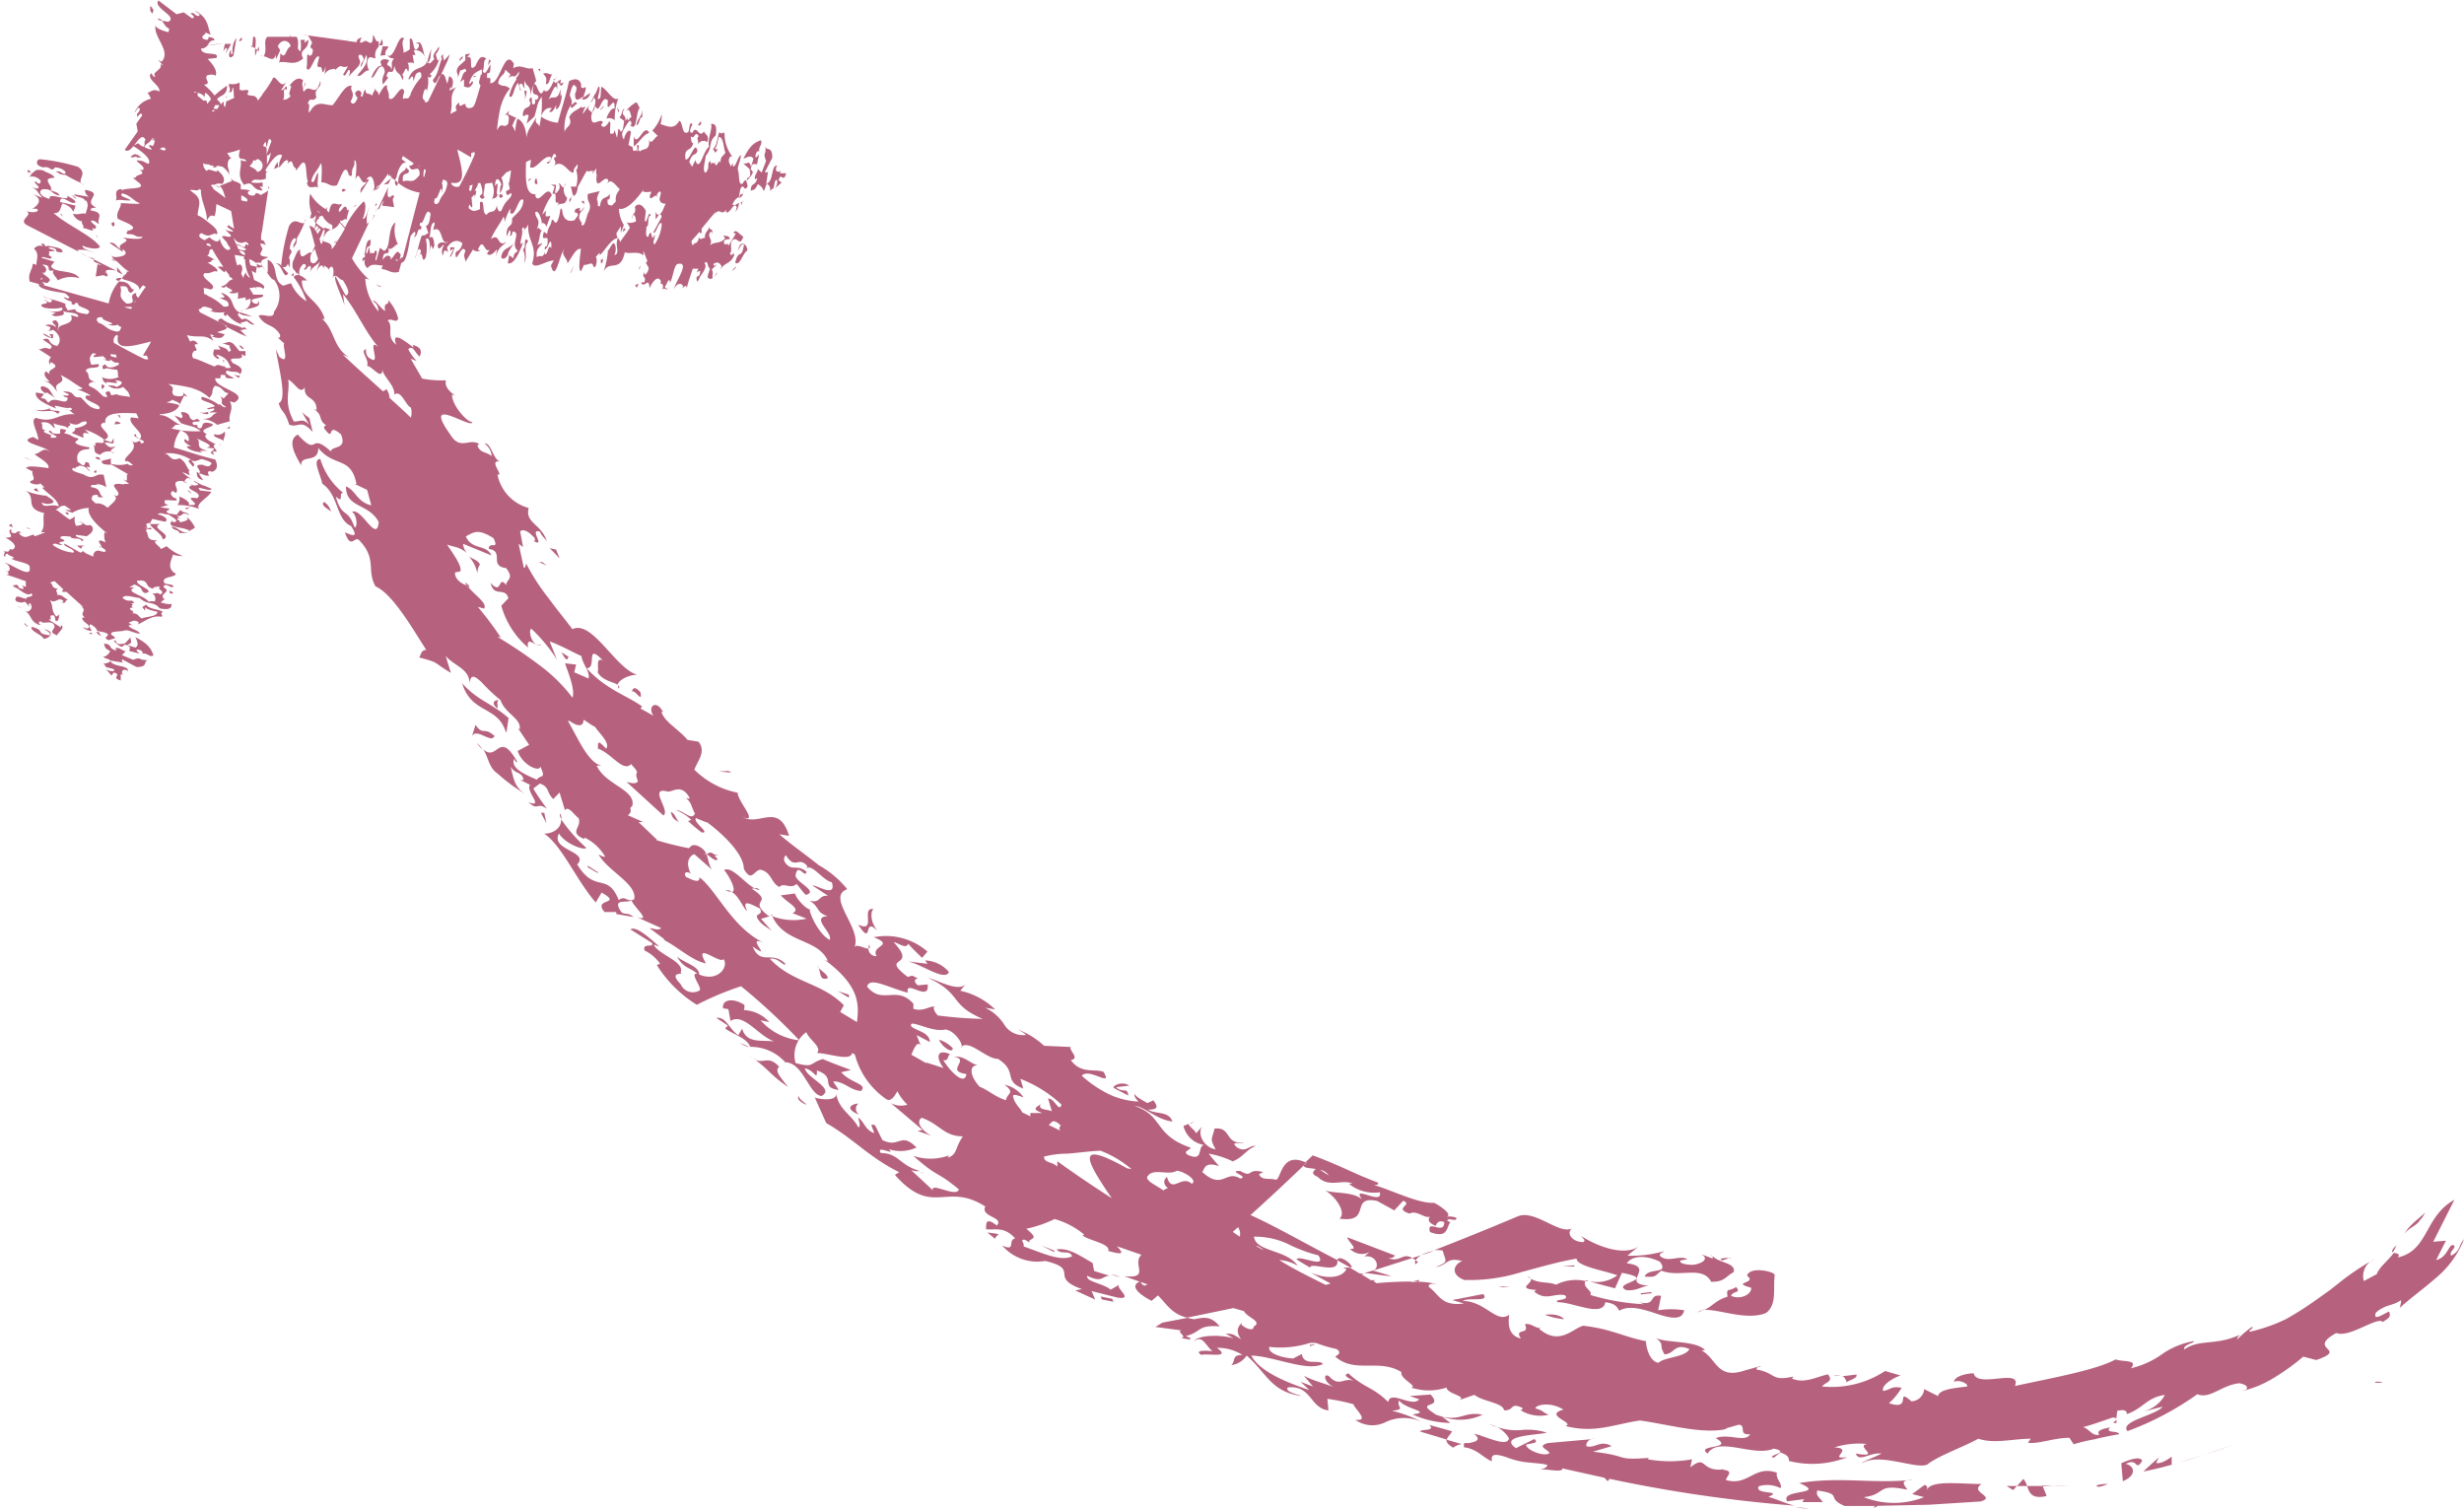 <?xml version="1.0" encoding="UTF-8" standalone="no"?><svg xmlns="http://www.w3.org/2000/svg" xmlns:xlink="http://www.w3.org/1999/xlink" fill="#b6627f" height="97.6" preserveAspectRatio="xMidYMid meet" version="1" viewBox="-0.2 0.0 159.4 97.6" width="159.4" zoomAndPan="magnify"><g data-name="Layer 2"><g data-name="Layer 1" id="change1_1"><path d="M91.17,81.38l-2.56.82-.06,0c.56-.06.38-1.05-.49-.92L88.4,81a1.09,1.09,0,0,1-1.28-.22c.64.11-.15-.49-.16-.74l3.09,1.18a.46.46,0,0,1-.51.15C90.42,81.71,90.49,81,91.17,81.38ZM154.6,81a1.81,1.81,0,0,0,.22-.44C154.51,80.86,154.51,81,154.6,81Zm-62.84.19.79-.26A2.16,2.16,0,0,0,91.76,81.19ZM84.54,87a.24.24,0,0,0,0,.09l.39-.14h0Zm-10-1.16,1.67.22c-.3.13.43.39,0,.5.13,0,.69.18.6,0l-.3-.13c1.06-.27.71-.73,2.19-.63-.6-.74-1.1-.55-1.65-.46a3.82,3.82,0,0,1-.42-.09L75,85.56Zm62.18,6.22,0-.23C136.65,91.94,136.35,92.11,136.69,92.05ZM91.76,81.19l-.59.19.21.15A1,1,0,0,1,91.76,81.19Zm-3.15,1-.56.17c.5,0,1.06.16,1.77.19Zm21.93-.92-.09-.13A.28.28,0,0,0,110.54,81.28ZM93.13,80.9c.19.72.43.71-.46,1.07.79-.11.69-.68,1.72-.39-.5.18-.83.84.13,1.22a11.22,11.22,0,0,0,3.71-.51c1.17-.31,2.3-.65,3.56-.87,0,.49,1.79.77,2.64,1.08a2.27,2.27,0,0,1-1.84.38c.42.13,1.15.32,1.69.46l.44-1c2.45.45-.77.66.3,1.12.7.06,1-.27,1.47-.29-2-.12.52-1.2-1.45-1.45.43-.62,1.54-.43,2.15-.09.61.84-.74.34-1,.95.79.07.68-.08,1.09-.38,1.18.47,2.65-.36,3.22.72.9,0,.89-.33,1.45-.62.19-.63-1-.59-1.37-1.07a.2.2,0,0,1,0,.18l-.73-.28c.67.37-.22.7-.61.69s-.84-.1-.73-.28l.45-.08c-.5-.31-1.3.28-1.79-.24,0-.17.23-.19.28-.28a7.75,7.75,0,0,1-2.37.29l.7-.58c-.92.61-2.61,0-3.69-.69.1.15.32.28.14.39-.74,0-1.14-.59-.72-.89-.85.44-2.41-1.25-3.54-.77q-2.62,1.11-5.4,2.19A1.62,1.62,0,0,1,93.13,80.9Zm5.49,1.66a.59.59,0,0,0,.17.15A.37.37,0,0,0,98.62,82.56Zm3.75.31h.22l-.2-.06Zm-10.79-.08c-.19.08-.31.07-.5.15h.35C91.56,82.91,91.63,82.87,91.58,82.79Zm-.19-1,.14-.16-.15-.1A.21.21,0,0,0,91.39,81.79Zm22.09,6.67.26-.07C113.59,88.38,113.52,88.41,113.48,88.46Zm-13-5.34c-.4-.22-1.16-.07-1.65-.41.16.33-1,.65.39.74-.12,0-.07.08-.18.09.76.65,1.28.09,2,.25.38.36-.85.25-.45.45,1,0,2.9,1,3.06,0,.7.09.75.33.91.55.66-.4,1.64-.06,2.49.22s1.59.41,1.7-.25a5.5,5.5,0,0,0-1.68,0l.19-.93c-.86-.15-.24.69-1.45.41l.34.13a14.45,14.45,0,0,1-3.47-.6c.19-.26-.54-.49-.31-.9A2.82,2.82,0,0,0,100.44,83.12Zm-52.2-15.4-.6-.25A1.31,1.31,0,0,0,48.24,67.72ZM19.79,27v0l.08.07ZM36.13,53a1.16,1.16,0,0,0-.09-.38C36,52.69,36,52.82,36.13,53ZM48.35,67.76l0,0h-.09ZM59.3,75.84l.27.07A.67.67,0,0,0,59.3,75.84Zm12.39,6.61.56.17A1.35,1.35,0,0,0,71.69,82.45ZM61.1,74.8l.14,0C61.16,74.73,61.1,74.75,61.1,74.8ZM18.59,18.22l0,0,.1,0ZM32,45.83c0-.19-.1-.55.11-.5C31.83,45.21,31.5,45.49,32,45.83ZM24.46,18.52a1.69,1.69,0,0,1-.37-.15C24.27,18.5,24.43,18.61,24.46,18.52ZM39.81,44.34a.23.23,0,0,0,0,.2C39.89,44.45,39.87,44.39,39.81,44.34ZM16,17.16l.41.1-.06.4a.92.92,0,0,1-.27-.16l.16.61c.39.19.83.37.58.58-.09-.13-.27-.13-.46-.11l.07.27c0-.09-.07-.18-.11-.27a3.47,3.47,0,0,1-.39.05l.26.43.61,0c.24.31-1.18.15-.55.57.4.11.19-.24.25-.17.35.49-.75.45-1.31.72a4.05,4.05,0,0,1,.95.32c-.4-.11-.62-.05-.88-.25-.19.1.07.29.21.43.28-.22.55.2.79.29-.1.12-.4-.11-.5-.21-.12.09-.73.11-.14.27a2,2,0,0,1-1.13-.7l-.09.12c-.2-.13-.14-.14-.05-.26a2.08,2.08,0,0,1-1-.08c.07,0,.1,0,.17,0s0-.19-.21-.2c-.54-.2-.38.08-.67.1l.09.19,1.71.86c.17.27-.28.3-.59.43l.48.13c-.09.2-.27.36-.86.13.16,0,.13,0,.16-.06a.44.44,0,0,1-.15-.05l-.08,0a4.61,4.61,0,0,0,.21.42c-.64-.49-.87-.17-1.72-.38l.21.42c.31-.18.42.07.52.17-.48-.06,0,.3-.13.42l-.1,0a.33.33,0,0,0-.08.49c.17,0,.92.36,1.38.53.23-.22.39,0,.7,0,0,0-.05.07,0,.09s.19,0,.35,0c-.17-.31-.19-.61-.84-.84-.32,0,.27.2,0,.26-.42-.22-.3-.38-.25-.61h.42l-.18-.27c.19.13.63.15.67.4.38,0,0-.25.11-.38l-.53-.17c.3.08.41-.23.78.07l.37.45.39,0,0,.33-.26-.13c.28.57-1.09,0-.55.58.62.27.66.45.45.73-.1-.25-.45-.1-.81-.25-.31.18.21.35.44.51-.35,0-.64,0-.55-.2-.72-.15.07.29-.67.18-.1.67,2.29.95,1.23,1.58l-.29-.08c.28.56-.12.79,0,1.29l-.82.23a1.7,1.7,0,0,0-1-.38c.8,0,.57-.28,1-.4a1.26,1.26,0,0,0-.48,0c0-.11.38-.11.27-.28-.16,0-.38.11-.45,0l.51-.13c-.18-.31-1.11-.33-.83-.62a3.28,3.28,0,0,1,1.08.51c.11-.13.22.24.49.15-.58-.32-.07-.34-.41-.69.08.05.2.08.23.15l.33-.36c-.38,0-.34-.41-.89-.47-.3.4,0,.33-.35.78a2.62,2.62,0,0,0-1.11-.62l.06,0a11.2,11.2,0,0,0-1.62-.28c.62.34.05.4.38.74.51.14.69,0,.58-.2l.3.29-.23-.08-.28.57c0-.12-.3-.21-.51-.31,0,.08-.19.13-.35.18.49.07.84.14.82.22-.19.37-.67.51-1.25.55,0,0,0,0,0,.05.52,0,.86.44,1.35.65-.52-.1-.34.14-.63.21a6.24,6.24,0,0,0,1.93.18c-.49-.36-.52-.25-1.27-.51l-.44-.51.46.18c.24-.17-.35-.49.27-.36.39.18.11.32.5.5l.25-.1c.57.36-.61,0-.23.4.54,0,0,0,.36.22.38,0-.06-.55.82-.3.36.22-1.14.33-.29.69l-.1,0c-.16.28.33.47.63.64-.31.08.06.33.07.47l-.26,0,.08.21c-.46-.18.05-.23,0-.41l-.49-.06c.61-.1-.24-.38-.63-.6.38.29-.22.6.71.81l-.51,0,.16.1c-.38,0-.94-.17-1-.38a.69.69,0,0,1,.29,0c-.2-.13-.56-.28-.41-.48l.23.16c.09-.27-.06-.55-.51-.73a2.15,2.15,0,0,0-.43,1.12c1.07.3,1.66.54,2.67.77.14.29.22.65-.19.8l-.19-.05c-.13.08-.09.19,0,.29-.28.07-.52-.17-.68-.12l.28.42c-.46-.1-.4-.4-.41-.55,0,0,.1.1.16.09.22-.13-.51-.58.17-.53-.1-.1.46.25.55,0,.28-.14-.31-.3-.5-.36s-.41.23-.71.07c0,.15.34.27.05.41,0-.15-.5-.44-.08-.44a2.74,2.74,0,0,0-1.76-.42c.39,0,.39.59,1,.31.46.26.41.56.68.83l-.09,0,.07.29a1.54,1.54,0,0,0-.49-.21l.63.49c-.43-.29-.34.07-.57.13.39.11.66.31.91.21s-.2-.13-.2-.28l.59.31H13l.49.21c-.09.27-1.17-.33-.73.11l.71.08c-.18.39-1.06.77-.79,1.11a3.82,3.82,0,0,0-1.41-.25.56.56,0,0,0,.12-.54c.13,0,.79.36.61.53,1.16.11-.61-.61.56-.43.49-.42-1.06-.56-.3-.86-.52-.09-.24-.16-.69-.26-.87,0-.07.56-.41.78a.57.57,0,0,0-.2-.13c-.19.17-.09.27.08.44h.07c.46.33-.42.08-.67.18.07.07-.11.23.27.27l-.54.17.59.08c0,.15-.38.12-.05.31l.52.09.24-.32c.14.21.49.14.56.35-.53-.31-.32.11-.8.05l.27.19-.14-.06c-.28.07.17.17.08.29.32-.1.7-.14.37-.41a1.84,1.84,0,0,1,.54.62c.19.19-.22.22-.3.36-.16-.31-1.59-.18-1.13-.67.1,0,.07.07,0,.08.67,0,0-.34-.22-.5-.39,0-.46-.18-.71,0,.26,0,.82.32.48.47l-.82-.18-.14.27,0,0c-.54,0,.05.33-.29.48.26.19-.07.71.83.62-.54.09.08.36.16.58l.37-.19a2.9,2.9,0,0,0,1.06.64,2.08,2.08,0,0,1-.65-.09c-.11.38-.43.9.19,1.24-.08.27-1,.15-.74.6.1.1.78.07.5.28-.07,0-.57-.35-.55,0,.59.31-.43.41.07.77-.25.1-.21.35-.7.22a.41.41,0,0,0-.13-.62c.3.08.32-.11.53.09.43-.26-.28-.27,0-.52-.19,0-.57.06-.41.15-.68-.11-.22-.64-1.08-.52-.12.31,1.28.65.52.8-.39-.18,0-.29-.7-.56l-.32.18L8.6,38l-.1,0c-.69.3.63.5.91.92.51-.13,1.17.25,1.49.14,0,.26-.08.42-.76.3-.48-.54-.72-.15-1.32-.68-.25,0-1-.28-1.09,0,.43.36.58,0,.75.33a.56.56,0,0,1-.22,0c.33.19-.16.12.21.35l-.13-.06c-.45.11.43.29-.05.37.51,0,.39.18.69.34.22-.13,1-.1,1-.43-.4-.11-.62-.13-.79-.29v.22A2.29,2.29,0,0,0,9,39.28l.25-.17c.24.31.68.27,1.08.45-.22.21.07.22-.08.34-.59-.12-1.08.29-1.51.49,0,0,0-.09.05-.12-.34-.26-.51,0-.68,0l.27.2a.24.24,0,0,0-.26,0c.08.21.66.3.73.52-.32,0-.78-.29-1-.2s-1.06,0-.82.3a.35.35,0,0,1,.22.21l-.05,0-.38.11c-.53-.24.31-.25-.22-.49l-.52-.11c0-.11-.18-.31-.44-.43-.11.16,0,.22.09.44a1.09,1.09,0,0,1-.59-.24l.29.08c.48-.16-.43-.44-.29-.71,0,0,.07,0,.16,0-.46-.32.27-.43-.35-.78l.26.12c-.2-.19-.66-.59-1.1-1l-.2,0c-.13,0-.11-.1,0-.15h0l-.57-.54a.5.5,0,0,0-.29.1c.23.09,0,.34.53.39-.34.07.09.37-.13.42.37-.11.49.21.78.3-.35,0,0,.26-.48.16-.12,0,.33,0,.06-.16s-.43.27-.8,0c.27.35.06.7.44,1.07l.21-.13c-.09.12,0,.45-.26.43a2.1,2.1,0,0,0-.09-.36c-.51-.1,0,.3-.37.26l.8.51,0-.15c.3.15-.14.42-.25.66-.69-.27,0-.38-.2-.69s-.7,0-.84-.21c-.18,0-.18.14,0,.22l-.14,0c-.62-.27-.41-.6-.93-.94a1,1,0,0,0,.21.09c.29-.14.31-.33.17-.54-.22.06-.09.12,0,.19-.16,0-.2-.2-.37-.3-.22.13-.39,0-.51,0-.14-.13-.08-.21,0-.33.26,0,.33.11.65.15-.17-.17.61-.09.28-.36-.18.24-.69-.19-.89-.32l0,0c-.36-.15-.36-.22,0-.22.14.14,0,.22.4.26a.31.31,0,0,0-.11-.25l.26.12v-.37c-.33-.11-.79-.29-1.28-.43.32,0,.09-.19,0-.29L.26,37c.32-.11.14-.5-.16-.58.29-.06,1.76,1.12,1.62.28.05-.3-.91-.35-1.21-.58a.42.42,0,0,0,.16,0C.76,36,.4,36,.27,35.81c-.16.06-.19.17-.06.23-.39-.11.09-.27-.21-.42.59.23.28-.22.58-.06.44-.19,0-.56-.43-.78.8,0,0-.32.36-.55,0,0,.07.14,0,.19.46.25.31-.26.71.07-.07-.06-.26,0-.19,0a.52.52,0,0,0,.46.25l.47-.16.1.11.66-.25a.68.68,0,0,0-.28,0c.33-.37.08-.9.22-1.25-1.36-.31-.43-1-1.22-1.44a5.19,5.19,0,0,0,1.36.32c.05.07.58.3.44.43s-.51.13-.74,0c.09.44.61.05,1.1.26-.05-.47-.81-.88-1.08-1.22l.16,0-.27-.27c-.12.16-.9,0-.59-.17l0,0c.35-.07,0-.41.09-.6l-.42-.22c.08-.2.93-.06,1.44,0,.11-.3-.54-.61-.91-.91.38,0,.55-.5,1-.16-.27-.35-2.24-.63-1.07-.94l.33.19c0-.48-.57-1.27-.16-1.43,1.23.4,1.39-.36,2.65-.22-.29,0-.35-.22-.5-.28.15,0,.31-.05.06-.16C4,26.5,3,26,3.47,26.44c-.82-.33-1.45-.67-1.34-1.05l.52.09-.21.28c.39,0,.33.19.5.29.39-.52,1.2.29,1.24-.31-.33-.12-.2-.06-.31-.23,0,.07.36.15.39,0l-.39-.18c.9-.05.5.44,1.14.37.37.3.52.73,1.19.77.31-.33-1.18-.55-.81-.88h.29a3.67,3.67,0,0,0-.89-.4c.16,0,.29,0,.35-.07-.62-.35-.73-.52-1.42-.86.45.66-.59.39-.21,1.06-.2-.13-.28-.57-1-.72l.51.1c-.23-.24-.47-.47-.25-.68l.26.2c-.3-.38.88-.39.06-.79a.15.15,0,0,0,0,.22c-.2-.2-.11-.39,0-.55l-.8-.52c.26.05.31-.18.71,0,.44-.2-.31-.46-.42-.63.6-.17.21.28.92.43.31-.33.16-.76-.27-1.05a.46.46,0,0,1-.34.05c.16,0,.15-.14.17-.22l-.33-.12a.68.68,0,0,1,.68.12c.09-.12-.53-.39,0-.44.37.3,0,.52.19.68-.25-.53,1.11-.29.79-1,.16,0,.46.17.48.06-.07-.29-.68-.19-1-.34.17.24,0,.3-.5.34l-.26-.1c.14,0,.17-.11.32-.12l-.55-.13c.61.12,1.12,0,.92-.21a2.71,2.71,0,0,1-1.16,0c-.63-.35.7-.14,0-.52.19,0,.3.3.49.13s-.43-.21-.57-.35c.49.21.88.25,1.47.49,0,.29,0,.11.15.43L4.67,20c0,.25.55.27.75.33.59-.32-.73-.45-.55-.69-.33-.19-.12.24-.45,0,.12-.23-.33-.11-.5-.43l.23.09c.32,0,0-.18-.08-.29s-1.81-.19-1.77-.64l-.58-.16c-.13-.55.16-.69.2-1.14a.29.29,0,0,1,.23.09c0-.33.22-.76-.15-1.06a.47.47,0,0,1,.6-.16c-.07-.07-.14-.13-.1-.19.32.05.07.15.33.19,0,0,.09,0,0-.07.27.12,1.1.11,1,.45-.77,0,0-.25-.88-.32,0,.12.29.16.39.19s-.25.1-.43.06c.24.1-.15.22.23.37,0,.29-.62-.13-.64.06l.82.25-.22.28c.22.5,1.46.19,1.84.79a1.83,1.83,0,0,0-1.41.14c0-.15-.5-.51-.22-.65-.7.14,0-.37-.79-.37.33.19.34.41.12.55l-.06-.07c-.12.16.73.45.35.63,0,.13-.23.06-.42,0,.11.12.26.24.07.21l-.28-.08a1.41,1.41,0,0,0,.28.08l4.25,1.19a3,3,0,0,1,.66-1.42c.87,0,.63.5,1,.53l-.21.21c-.36-.08,0-.52-.7-.42.18.47-.26.59.41,1.11.87,0-.06-.55.64-.69-.07.1,0,.21.11.32.15-.23.31-.47.49-.72l-.19-.1a1.58,1.58,0,0,1-.26.3c.12-.23-.31-.52-.93-.65l0,0L7.67,18l.15-.16a.6.6,0,0,1-.08-.08l.11.06L8,17.65A.16.16,0,0,1,8,17.57l.1,0,.06,0c-.41-.21-.67-.6-.91-.74A.56.56,0,0,1,7,16.49c0,.07.11.14.29.14s1-.1.45-.52l0,.18-.86-.58c.41-.07.43.29.75.41-.4-.4.88-.46.09-.75.49.06,1.3.17,1.29-.06-.58.06-.33-.18-.94-.16-.26-.12.21-.21-.14-.28l.19.05c.83-.23-.35-.56-.71-.78-.12-.47.22-.62.21-1,.32,0,1.22.1,1.22,0-.43-.15-.57-.5-1.13-.63-.28.21.43.29.54.46-.61,0-.58-.09-1,0,.25-.1-.2-.68.38-.74l.07.07c.37-.19,1.76,0,1-.55l-.31-.25.17,0c.11-.3.73-.11.29-.54,0,0,.1,0,.13.06.35-.15-.24-.46-.35-.64.48,0,.46.11.78.22.24-.32-.49-.84-1-1.16l.32-.18a1.32,1.32,0,0,0,.35.24.41.41,0,0,1,.07-.11.33.33,0,0,1,0,.13,1.74,1.74,0,0,0,.45.16s0,0,0-.05-.22-.12-.12-.26l.22.08a2.42,2.42,0,0,0,.12-.35l-.26-.07L9.85,9V9l-.22-.05c-.13.31-.3.28-.47.5,0-.13-.05-.27.05-.41-.34-.71-.87,1.06-1.34.65l.84-1.19L8.62,8,9,7.46c-.11-.38-.39.41-.33-.08.05-.13.13-.07.18-.33-.14-.22-.21.14-.34.22a1.5,1.5,0,0,1,1.05-.88A1.2,1.2,0,0,0,9.34,6c.29-.07.34-.29.77-.08.08-.41-.87-.8-.54-1.17.13,0,0,.19.3.23-.34-.34.5-.42.31-.88,0,.07.2.13.3.15-.16,0-.3-.23-.44-.36.1,0,.1.1.23.09.61-.73-.59-1.58-.4-2.37-.06.22.57.42.83.47l.05-.22c-.31-.15-.28-.31-.49-.5.12,0,.27,0,.4.06.73-.34-1-.9-.61-1.39l1.17.89L11.69.8l.54.39c.38-.11-.41-.4.08-.34.13.06.07.14.33.19.22-.13-.14-.21-.21-.35.92.5.79,1.14,1,1.53.07.07-.23-.08-.33-.11,0,.15-.31.18-.17.39.4.18.32,0,.38-.11.36.07.33.11.37.22-.29,0-.33.14-.44.3l1-.1a8.47,8.47,0,0,1-1,.11.51.51,0,0,1-.44.22c.06.55,1.26.14,1,.61l-.57.06c.37.37.68.82.5,1.13V4.87a.82.82,0,0,0-.51,0c-.28.21.34.56-.23.61a3.8,3.8,0,0,1,.69.7,6.39,6.39,0,0,1,.81-.64c0,.67-.41.59-.65.87l.1.14.12,0a.16.16,0,0,0-.09,0l.13.2a.64.64,0,0,1,.19-.18c-.05.2,0,.32.07.35l.11-.48a.14.14,0,0,0,0,.11l.48-.22c-.06-.23,0-.65-.11-.67,0,.29-.1.33-.22.3.15-.3-.06-.28,0-.54a1,1,0,0,0,.68-.08l0,.45c.19.15.46-.07.58.09l-.08.23c.24.17.53-.07.69.4.1-.15.2-.27.29-.4,0-.31,0-.54,0-.79l0,.76a6.07,6.07,0,0,0,.63-.93c.19-.55.56.83.95.06a4.67,4.67,0,0,1-.37.61c.16.12.41-.57.36,0-.35-.27-.05.48-.25.63a.54.54,0,0,0,.51-.27c-.29,0,.24-.81-.1-.6.31-.47.65-.62.9-.38a.63.63,0,0,0,0,.51l.14-.37c.12.09-.31.41-.08.59.37-.61.74.49,1.05-.69.12.51-.46.42-.25,1.05-.25.4-.41-.13-.56.45.2-.14,0,.52.09.54L20,7l0,0c.42-.52.89-.16,1.32-.2.45-.54.82-1.37,1.24-1.24-.18.33.29.39-.08,1,.15.34.4,0,.45-.26-.16-.11-.05-.09-.17-.24.14-.3.37-.25.43,0,0,0,0,0-.06.13.17.24.15-.3.31-.41,0,.45.31.17.41.42l.3-.6c-.18.4.16.18.13.57.19-.27.39-.76.58-.62-.12.2.15.34.09.77.3.46.79-1.06,1-.4,0,.1-.14.36-.06.49.1-.11.23,0,.33-.07h0s.08-.06.1-.17A3.84,3.84,0,0,1,27.05,5c.06-.48-.22-.33-.35-.2l-.16.46c0-.74-.28.09-.31-.17.31-.82.77-.53,1.15-1-.07-.7-.45-.87-.81-.84l.11.31-.19,0,.1.54c-.16-.11-.33,0-.48-.06.19,0,.15.7.07.57-.13-.5-.26.28-.41.23.08,0,.19.08.07.34-.21-.62-.35-.26-.53-.92-.1.81-.36,0-.51.68l.12.08-.35.45c-.15-.7.33-.64,0-1.16-.34-.13-.47.71-.75.73.16-.46.45-.84.67-.79L24.41,4c.12-.26.42-.16.57-.1-.34.5.09.18.14.63.09-.46-.08-.41.17-.75a.46.46,0,0,1-.42-.2c.47.29.7-1.52,1.08-1.07-.24.18,0,.68-.05.9a1.37,1.37,0,0,0,.41-.22l0-.67c.3-.25.17,1.17.57.53.1-.39-.24-.17-.17-.24.46-.36.44.74.72,1.29a4,4,0,0,1,.29-.95c-.1.4,0,.62-.23.89.09.18.28-.09.41-.23-.21-.27.19-.55.28-.79.11.09-.11.4-.2.5.08.12.11.73.27.14A2,2,0,0,1,27.6,4.8l.12.09c-.12.2-.13.14-.24.05a2.21,2.21,0,0,1-.08,1c0-.07,0-.1,0-.16s-.18,0-.19.2c-.18.56.08.38.11.67l.17-.09.83-1.73c.26-.17.29.28.42.58l.12-.48c.19.08.36.27.13.86,0-.16,0-.13-.05-.16a.86.86,0,0,1-.05.15l0,.08.41-.22c-.48.65-.16.88-.36,1.73l.41-.22c-.18-.31.06-.42.16-.53-.05.49.3,0,.41.13l0,.1c.09.19.31.17.47.07s.34-.93.5-1.39c-.22-.22,0-.39,0-.7,0,0,.07,0,.08,0s0-.19,0-.35c-.31.18-.59.2-.81.86,0,.31.19-.27.25,0-.21.43-.37.31-.59.26V5.13l-.26.18c.13-.2.14-.63.39-.68,0-.38-.25,0-.37-.1l-.16.53c.07-.3-.23-.4.06-.78l.42-.38,0-.38.32-.06L30,3.73c.54-.3,0,1.09.56.53.26-.62.43-.67.71-.46-.24.11-.1.45-.24.82.18.31.34-.22.5-.46,0,.36,0,.64-.2.56-.13.72.28-.08.18.66.66.09.91-2.31,1.53-1.26L33,4.41c.55-.29.77.11,1.26,0l.23.81a1.84,1.84,0,0,0-.36,1c0-.79-.27-.55-.39-1a1.26,1.26,0,0,0,0,.48c-.11,0-.11-.38-.28-.27s.11.38,0,.45l-.13-.51c-.3.19-.31,1.12-.59.85a3,3,0,0,1,.48-1.09c-.13-.11.23-.22.14-.5-.31.6-.33.08-.67.43.05-.08.07-.2.15-.23l-.36-.33c0,.39-.4.35-.45.9.4.3.32,0,.76.33a2.93,2.93,0,0,0-.58,1.13s0,0,0-.06a11.8,11.8,0,0,0-.26,1.63c.33-.64.39-.06.71-.4.14-.51,0-.69-.2-.57l.29-.31-.08.23.56.27c-.12,0-.2.3-.3.52.08,0,.13.18.19.34.06-.5.12-.84.19-.82.36.18.51.65.56,1.24l0,0c0-.52.41-.87.61-1.36-.09.52.14.34.21.62a6.49,6.49,0,0,0,.15-1.93c-.34.5-.23.53-.47,1.28l-.5.46L34,7.48c-.17-.24-.47.36-.35-.26.17-.4.31-.12.48-.52l-.1-.24c.34-.58,0,.6.39.22,0-.54,0,0,.21-.36,0-.39-.53.07-.31-.82.22-.37.35,1.13.69.27l0,.1c.28.17.46-.33.62-.64.08.32.32-.07.46-.08l-.05.26.21-.08c-.16.47-.22,0-.4,0l0,.49c-.1-.61-.36.25-.58.64.28-.39.59.21.79-.72l0,.51.09-.17c0,.38-.15.94-.36,1a.69.69,0,0,1,0-.29c-.12.2-.26.57-.46.42L35.5,7c-.26-.07-.53.07-.7.54a2.21,2.21,0,0,0,1.09.4c.28-1.08.51-1.68.72-2.69.28-.14.63-.23.78.17l0,.2c.09.12.19.08.29,0,.06.28-.16.52-.11.68l.4-.29a.46.46,0,0,1-.53.43s.1-.1.09-.17-.56.52-.52-.15c-.1.1.24-.47,0-.55-.13-.28-.29.31-.34.51s.23.4.08.7c.14,0,.25-.34.39-.06-.14,0-.41.51-.42.09a2.85,2.85,0,0,0-.39,1.77c0-.39.57-.4.29-1,.24-.46.54-.42.79-.7l0,.1.28-.08a1.36,1.36,0,0,0-.2.49l.47-.64c-.28.44.08.35.14.57.1-.39.29-.66.19-.91s-.13.2-.27.21l.3-.6v.06l.2-.49c.26.07-.3,1.17.12.72l.06-.7c.38.16.77,1,1.1.75a3.71,3.71,0,0,0-.23,1.42.54.54,0,0,0-.53-.11c0-.13.34-.8.51-.62.09-1.16-.58.62-.42-.54-.42-.49-.54,1.06-.83.31-.09.52-.16.24-.25.69,0,.87.54.06.76.4a.4.4,0,0,0-.12.2c.16.18.26.08.42-.09V8c.31-.47.09.41.18.66.07-.06.23.12.26-.27l.17.53.08-.58c.15,0,.11.38.3,0l.08-.52-.31-.23c.2-.15.13-.49.33-.57-.3.53.11.31.06.8l.18-.27-.06.13c.07.28.17-.17.28-.09-.1-.31-.14-.69-.4-.35a2,2,0,0,1,.59-.56c.19-.19.23.22.36.3-.3.17-.16,1.59-.63,1.13,0-.09.06-.06.07,0,0-.68-.33,0-.48.23s-.17.46,0,.7c0-.25.31-.82.45-.48l-.16.82.27.14,0,0c0,.55.32-.05.46.29.19-.27.69.05.6-.85.09.54.35-.09.56-.17L42,8.45a2.77,2.77,0,0,0,.61-1.07,2.07,2.07,0,0,1-.08.65c.37.1.88.42,1.21-.22.26.08.15,1,.58.73.1-.1.06-.77.27-.5,0,.06-.33.57,0,.55.3-.6.41.42.75-.09.1.25.35.2.22.7a.39.39,0,0,0-.6.14C45,9,44.83,9,45,8.81c-.26-.42-.26.28-.51,0,0,.19.07.57.16.4-.11.68-.63.24-.5,1.1.3.11.62-1.3.77-.54-.17.4-.28,0-.53.71l.18.31.23-.46,0,.09c.29.69.47-.64.87-.93-.12-.5.24-1.17.13-1.48.25,0,.4.07.3.75-.53.48-.14.71-.65,1.33,0,.25-.25,1,0,1.09.35-.44,0-.58.32-.76a1,1,0,0,1,0,.23c.18-.34.12.15.33-.22l-.05.13c.12.44.27-.44.36,0,0-.52.17-.4.32-.7-.13-.21-.1-1-.43-1-.1.39-.11.62-.27.79l.21,0c-.05.06-.1.16-.16.23l-.16-.24c.29-.24.25-.69.42-1.09.2.21.21-.08.33.08a2.45,2.45,0,0,0,.5,1.49s-.1,0-.12,0c-.25.34.05.51,0,.67l.19-.27a.27.27,0,0,0,0,.26c.21-.08.29-.66.49-.74,0,.32-.27.79-.18,1s0,1.06.31.82a.34.34,0,0,1,.2-.22.08.08,0,0,0,0,0l.11.38c-.23.53-.25-.3-.48.23l-.09.52c-.12,0-.3.19-.42.45.16.11.22,0,.43-.1a1.07,1.07,0,0,1-.23.59l.08-.29c-.16-.47-.42.45-.69.31,0,0,0-.07,0-.16-.31.47-.43-.26-.76.37l.12-.26c-.19.19-.57.66-.94,1.11l0,.21c0,.13-.09.1-.14,0h0l-.51.58c0,.13,0,.25.1.28.08-.23.32,0,.37-.54.08.35.36-.09.42.13-.12-.37.19-.49.27-.79,0,.35.25,0,.16.47,0,.13,0-.32-.15-.05s.26.43,0,.8c.33-.28.68-.08,1-.46l-.13-.21c.12.09.44,0,.43.26-.11,0-.22,0-.36.09-.08.52.3,0,.26.36l.49-.8-.15-.06c.15-.3.41.14.64.25-.25.69-.36,0-.66.2s0,.71-.2.85c0,.18.14.18.22,0l.05.14c-.26.62-.58.42-.9.94a1.8,1.8,0,0,0,.08-.21c-.14-.28-.32-.3-.53-.15.06.22.12.08.19,0,0,.16-.2.2-.29.37.13.21,0,.38.06.51-.13.14-.21.08-.33,0,0-.26.11-.33.15-.65-.16.17-.1-.61-.36-.27.24.18-.17.69-.3.89l0,0c-.14.36-.21.37-.21,0,.13-.13.21,0,.24-.4a.32.32,0,0,0-.24.12l.12-.27-.36,0c-.11.33-.28.79-.4,1.28,0-.32-.19-.08-.29,0l.06-.13c-.11-.32-.49-.13-.56.16-.07-.28,1.07-1.77.25-1.62-.29,0-.33.93-.55,1.23a.47.47,0,0,0,0-.16c-.12-.09-.19.27-.32.41.06.15.17.18.23,0-.11.4-.27-.07-.41.23.22-.6-.21-.28-.07-.58-.19-.43-.54,0-.74.44-.05-.8-.32.06-.55-.35,0,0,.14-.07.19,0,.23-.46-.25-.3.06-.71-.06.07,0,.26,0,.19a.54.54,0,0,0,.24-.46L41.58,17l.1-.11-.25-.65a1,1,0,0,0,0,.29c-.36-.33-.87-.07-1.21-.21-.29,1.37-1,.46-1.38,1.26a5.52,5.52,0,0,0,.29-1.37c.07,0,.29-.59.41-.45s.13.51,0,.74c.42-.09,0-.61.24-1.11-.47.07-.85.84-1.18,1.12l0-.17-.26.28c.15.12,0,.9-.16.59l0,0c-.08-.35-.4,0-.59-.09l-.21.43c-.19-.08-.06-.93,0-1.44-.3-.11-.59.55-.87.93,0-.38-.49-.54-.18-.95-.33.28-.58,2.26-.89,1.09l.18-.33c-.47,0-1.23.6-1.39.19.37-1.24-.36-1.38-.25-2.64,0,.28-.21.35-.26.5,0-.15-.05-.3-.16-.06.14.28-.33,1.28.09.83-.31.83-.63,1.46-1,1.36l.09-.52.28.2c0-.38.18-.33.27-.5-.51-.38.26-1.21-.32-1.23-.11.33,0,.2-.22.31.07,0,.14-.37,0-.39l-.17.4c-.06-.9.42-.51.34-1.15.29-.38.7-.53.74-1.21-.32-.3-.52,1.19-.85.83v-.29a4.43,4.43,0,0,0-.37.9c0-.17,0-.29-.07-.35-.33.63-.5.74-.82,1.44.63-.46.39.58,1,.18-.12.2-.54.3-.68,1l.08-.52c-.22.25-.45.48-.65.28l.19-.27c-.37.31-.39-.88-.77,0a.15.15,0,0,0,.22,0,.37.37,0,0,1-.54,0l-.49.8c0-.26-.18-.31,0-.7-.19-.44-.43.32-.6.42-.18-.59.26-.21.4-.92-.32-.3-.74-.14-1,.29a.5.5,0,0,1,.05.34c0-.17-.14-.15-.22-.16l-.1.33a.7.7,0,0,1,.1-.69c-.12-.08-.37.54-.43,0,.29-.37.51,0,.67-.21-.52.27-.3-1.1-.95-.76,0-.17.16-.46.05-.49-.28.09-.18.69-.32,1,.24-.18.3.05.34.49l-.09.27c0-.15-.11-.17-.13-.32l-.12.56c.11-.62,0-1.12-.21-.92a2.84,2.84,0,0,1,0,1.16c-.32.63-.14-.7-.5,0,.05-.19.29-.31.12-.49s-.2.43-.33.57c.2-.5.23-.88.45-1.48.29,0,.11,0,.42-.15l-.16-.48c.25,0,.26-.56.31-.76-.31-.58-.42.74-.66.56-.18.34.23.12,0,.46-.23-.12-.11.33-.42.51l.09-.23c0-.32-.18,0-.28.08S26.19,17,25.76,17l-.16.59c-.52.13-.66-.15-1.1-.18a.28.28,0,0,1,.08-.23c-.32,0-.74-.2-1,.17a.49.49,0,0,1-.16-.59c-.06.07-.13.14-.18.1,0-.32.14-.07.18-.33,0,0,0-.1-.07,0,.12-.26.1-1.1.43-1,0,.77-.25.05-.3.88.11,0,.15-.29.17-.39s.11.24.07.43c.09-.25.22.14.35-.24.29,0-.11.62.07.64l.24-.82.27.2c.48-.22.17-1.45.74-1.85a2,2,0,0,0,.15,1.41c-.14,0-.48.51-.62.23.15.7-.36,0-.35.8.18-.34.4-.35.53-.14l-.07.07c.16.12.43-.74.61-.36.13,0,.07.22,0,.41.12-.11.23-.26.2-.07l-.07.28a2.2,2.2,0,0,0,.07-.28l1.11-4.27a2.87,2.87,0,0,1-1.39-.63c0-.87.47-.64.5-1l.21.21c-.07.36-.5,0-.4.7.45-.19.57.25,1.08-.43,0-.87-.54.07-.68-.62.09.07.2,0,.3-.12l-.7-.48-.09.2a1.46,1.46,0,0,1,.29.25c-.23-.11-.51.33-.62.94l0,0-.12.18-.15-.14-.08.08.05-.11L25,11.32a.16.16,0,0,1-.08.06s0-.06,0-.1l0-.06a8.41,8.41,0,0,1-.71.93.5.5,0,0,1-.33.19c.07,0,.14-.11.14-.28s-.11-1-.52-.45l.18,0-.55.88c-.08-.42.28-.44.39-.77-.39.41-.46-.87-.73-.08.05-.48.14-1.29-.07-1.28.06.58-.18.34-.15.95-.12.26-.21-.21-.28.14l.06-.19c-.24-.82-.54.36-.76.73-.45.13-.6-.22-1-.19,0-.33.09-1.23-.06-1.22-.13.43-.47.58-.59,1.14.21.27.27-.44.44-.55,0,.61-.08.59,0,1-.1-.25-.66.21-.72-.36l.06-.07c-.18-.37,0-1.77-.54-1l-.24.31a1,1,0,0,0,0-.17c-.3-.1-.12-.73-.54-.28,0,0,0-.1.06-.13-.14-.35-.44.25-.61.36,0-.48.1-.45.2-.78-.31-.24-.81.51-1.11,1L17,11v.1c.06,0,.1,0,.1.08l-.1-.05v.43c-.5.2-.74-.11-.95.24a2.32,2.32,0,0,0,.74,0l0,.3-.2-.06.21.28c-.77,0-.55-.69-1.21-.36-.52-.65-.11-1.07-.23-1.63.06.08.22.09.38.1-.13-.34-.67.16-.41-.76a4.63,4.63,0,0,1-.83.23,2.1,2.1,0,0,0,.28.38c-.18-.11-.36.34-.17.73a1.09,1.09,0,0,0,.08.43,1.29,1.29,0,0,0-.51-.66l-.06,0a.93.93,0,0,0-.32-.05c.06.06,0,.11-.23.09a.31.31,0,0,0,.05-.1.59.59,0,0,1-.33-.09c-.14,0-.29,0-.34-.09a.54.54,0,0,0,.25.53c0-.3.82.26.61-.09.46.32.61.68.36.93a.59.59,0,0,0-.51.05l.36.15c-.09.12-.4-.34-.58-.09a.35.35,0,0,1,.17.21l.78.58c-.12-.29-.13-.57-.38-.78l.79-.32-.09-.21c.17.3.51.22.67.45a2.81,2.81,0,0,0,0,.3,2.51,2.51,0,0,1,.62.07c-.16.05-.25.17-.05.3.59.16.15-.35.74,0,.13-.11.36-.19.46-.31l-.4,2.65a.44.44,0,0,1,.15,0,.57.57,0,0,0-.16,0l-.05.31,0,.06s0,0,0,0l0,.2c.3,0,.19.28.37.39a.67.67,0,0,0-.41-.17v.06l.07.18c.26.2-.55.58.41.63,0,.11-.53.16-.4.37h0l-.25,0v0L16.36,17a.2.2,0,0,1-.09-.06,1.2,1.2,0,0,0-.34-.17s0,.07,0,.12Zm9.56-.31-.15-.1C25.42,16.89,25.48,16.89,25.55,16.85ZM39.84,13.5a2.18,2.18,0,0,0,.32,1.06l-.2.5v-.42l-.28.44c0,.35.18.3.25.59,0-.1.47-.64.62-.95l-.23-.4c.06.16.45.1.62,0,0-.26-.15-.7-.27-.14,0-.39.32-.34.2-.79.28-.37.58,0,.71.24l-.07.65c.14.28.24-.76.39-.35-.28.08-.06.71-.28.73,0,.25-.1.68.11.66.31-.82.14.57.42-.15.06.28-.2.49,0,.64a2.67,2.67,0,0,0,.46-1.35c-.2-.21-.38.76-.55.58l.54-1c0-.16-.09-.18-.14-.15a.91.91,0,0,0,.26-.4l.14-.31c-.21,0-.4-.08-.39-.35l.08-.3c0-.28-.19-.09-.28.12-.2,0-.45.4-.43,0l.11-.26a1.18,1.18,0,0,1-.57,0,.62.62,0,0,0,.06-.14C40.67,13.33,40.15,13.59,39.84,13.5Zm-5.36-.94-.06.07c.22.74.79-.81,1.08,0a4.24,4.24,0,0,0-.62,1.26l.26-.28c-.15.6.11.32.26.37l-.25.69c-.06-.22-.29-.33-.31-.16.07-.07-.17-1-.41-.78,0,.49.4.36.09,1.12.22-.31.16.18.36,0-.22.3-.14.65-.32,1l.31-.12c0,.17-.47.3-.33.93.15-.24.41.13.5-.39l0,.16c.2.15.21-.72.43-.38,0-.26,0-.45-.08-.41s-.17.46-.35.5c0-.42.19.08.19-.62,0-.35-.48.22-.24-.53l.2.15c.08-.53.24-.47.3-.89.16-.17.19.43.39,0s.12-1,.29-.66c.06.8.59.73.8.65l.22-.31c0-.32-.33,0-.16-.41l.28-.08,0,.2c.08.06.2-.15.3-.25-.14.37-.3.18-.35.73.1.13.09.33.22.25a.27.27,0,0,0-.07.16c.21.27.34-.57.43-.74.36-.66-.15-.69,0-1.25l.77-.18a1.24,1.24,0,0,0-.19.56c.14.28-.06.42.19.43.1-.74.39-.41.64-.81,0,.32,0,.38-.14.36-.06.49.21.34.29.4.07-.12.17-.17.24-.27a.86.86,0,0,1,.23-.73l0-.1c-.24-.17-.56-.76-.79-.29l.08-.24c-.23-.46-.79.77-.78-.17.07-.35-.05-.09,0-.61l-.28.37.08-.22-.39.06,0-.1c-.26.44-.45.81-.62,1.1a1,1,0,0,1-.12.46c-.07.1-.12.11-.16.08h0c-.08-.08-.09-.42-.18-.57h.36a1.83,1.83,0,0,0,0-1.09c.07,0,.15-.3.07-.35,0,.1-.26.21-.23.53-.35.09-.72-1-1.34-.36.43-.38-.2-.56.22-.65-.18-.67-.34.57-.6.42,0-.22.15.06.28-.37-.43-.32-1,.87-1.38.61l.06-.48-.32.15C33.79,11.65,33.79,12.65,34.48,12.56ZM30.7,12l-.21.37c.23-.17.06.22,0,.48.09-.52-.12-.08-.19-.08l.06.58c-.11.26-.19-.44-.24.11.29.27.42.19.73.07l0-.44c.37-.25.08.76.44.8.22-.37.55.06.68-.72-.08.23.12.73.3.39.25-.69.68-.72.61-1.07-.11,0-.33.35-.34-.13l.24-.12-.08-.41c0,.15.1-.23.16-.81l-.3.13h0l-.33.35a.86.86,0,0,1-.11,1c.05-.2,0-.45.12-.55-.1-.32-.39-.65-.42.09.4-.64-.08.94.23.46-.2.46-.28.23-.43.42a1.3,1.3,0,0,0,0-1.12c-.1.1-.3,0-.46.13,0,.45-.18.69,0,.83-.1.11-.23.18-.33-.07.06-.07.17-.11.18-.27a1.75,1.75,0,0,0-.15-.6l-.15.05A.66.66,0,0,1,30.7,12Zm-.55.3c.16.17.16-.11.23-.35l-.2.06A.66.66,0,0,1,30.15,12.26ZM29,11.9a.42.42,0,0,0,.51.16,22,22,0,0,0,1-2.07c0-.35-.14,0-.23-.11v.29c-.31-.14-.6-.37-.9-.49C29.71,11,30,12,29,11.82Zm-.81,1.21c.16-.52.41-.51.53-1.13a.28.28,0,0,0-.06-.29l-.2-.08a1,1,0,0,1-.08.25c.06.09.08.25,0,.63,0-.87-.26.56-.43.32C27.77,13.24,28.06,13.28,28.15,13.11Zm-.95-1.66.11-.44-.11-.07A1.44,1.44,0,0,0,27.2,11.45Zm-.38-.75a.12.12,0,0,0,.1.09h0Zm-10.75-.54-.05,0h.05Zm.39.11-.22.13-.09-.05a.58.58,0,0,1-.25.38c.12.11.42.18.5.39C16.79,11.09,17,10.54,16.46,10.27Zm.86-.43c-.13.08-.15.27-.29.19v.6A1.92,1.92,0,0,0,17.32,9.84ZM17,9.19c-.06,0-.12.1-.18.26a.34.34,0,0,1,.23.13V10c.08-.27.18-.53.31-.87C17.07,8.55,17.1,10.15,17,9.19ZM2.46,18.11,2.57,18C2.43,18,2.42,18,2.46,18.11ZM14.9,15.38c.06.13.12.27.17.41.19,0,.29.12.42.18l.17,0c0-.21.06-.2.19-.09.06-.07,0-.16-.12-.22s-.25.18-.62-.05Zm.31.72a.77.77,0,0,0,.49.08.29.29,0,0,0,0-.09l-.59-.27Zm.06.11a.56.56,0,0,0,.38.3c0-.13,0-.25-.35-.3Zm.14-3.58c0,.1,0,.21,0,.33l.34.08C15.92,12.9,15.67,12.76,15.41,12.63ZM13.52,7.19c.07.06.14,0,.2,0a.2.2,0,0,1-.14-.1Zm.5-.4a.74.74,0,0,1-.28,0,1.61,1.61,0,0,0-.12.23.32.32,0,0,0,.27,0A2.14,2.14,0,0,1,14,6.79ZM12.59,6h0a1,1,0,0,0,0,.21,3.72,3.72,0,0,1,.37.3c.12,0,.22-.08.25.22a3.5,3.5,0,0,1,.24-.3A.76.76,0,0,0,13.07,6l-.05.3C13,6.19,12.87,6.08,12.59,6Zm-.22,0a.4.4,0,0,1,.19,0l-.17-.08ZM8.5,19.59s0,0,0,0l.08-.13A.12.12,0,0,0,8.5,19.59Zm-.66.28.44.12a.75.75,0,0,1,.07-.12A1.71,1.71,0,0,0,7.84,19.87Zm-1.69,1c.52.17.5.43,1.12.56a.26.26,0,0,0,.29-.06l.09-.2A1.06,1.06,0,0,1,7.4,21c-.09.06-.25.09-.63,0,.87-.05-.56-.28-.31-.45C6,20.43,6,20.74,6.15,20.83ZM7,22.9c-.17.16.11.17.35.24l-.06-.21A.65.65,0,0,1,7,22.9Zm-.25,2.77c0-.11-.34-.34.14-.35l.11.25.42-.08c-.16.05.22.11.8.18l-.12-.3,0,0-.33-.34a.85.85,0,0,1-1-.12c.19.05.45,0,.55.13.31-.11.65-.4-.09-.44.64.42-.93-.09-.47.23-.45-.21-.21-.29-.4-.45a1.24,1.24,0,0,0,1.12,0c-.1-.1,0-.3-.12-.47-.45,0-.69-.19-.84,0-.1-.1-.17-.24.08-.34.07.07.11.17.27.2.42,0,.42-.13.61-.16,0-.05,0-.1,0-.15H7.24l-.36-.23c.17.25-.22.06-.48,0,.52.1.09-.12.08-.19l-.57.06c-.26-.13.44-.19-.11-.25-.27.29-.2.43-.09.75l.45-.05c.24.39-.77.08-.81.46.36.22-.08.56.7.71-.23-.09-.73.11-.4.29C6.34,25.3,6.36,25.74,6.71,25.67Zm-.15,8.77a.28.28,0,0,0,.13.06c-1-.79-1.28-1.33-1.18-1.64a2.23,2.23,0,0,0-1.07.31L4,33h.42l-.43-.29c-.36,0-.32.18-.6.25.09,0,.63.49.93.65l.4-.23c-.15.05-.1.46,0,.63.26,0,.7-.14.15-.27.39,0,.34.34.78.22.37.29,0,.59-.25.73l-.65-.09c-.28.14.75.26.34.41-.07-.29-.71-.07-.72-.3-.25,0-.68-.11-.67.11.82.32-.57.13.15.43-.28.06-.49-.21-.64,0a2.62,2.62,0,0,0,1.34.5c.21-.21-.76-.41-.57-.58l1,.57c.16,0,.19-.09.15-.14a.93.93,0,0,0,.4.27l.3.14c0-.21.09-.4.36-.39l.3.08c.29,0,.09-.19-.12-.29,0-.2-.38-.47,0-.44l.26.12A1.15,1.15,0,0,1,6.56,34.44ZM8.5,28.09c.22,0-.06.15.36.3C9.2,28,8,27.4,8.28,27l.49.06-.15-.32c-1.13-.05-2.13-.06-2,.65l-.07-.06c-.75.22.79.82,0,1.11a4.29,4.29,0,0,0-1.26-.65l.28.27c-.59-.16-.32.11-.38.26L4.42,28c.22-.06.33-.3.17-.32.07.07,1-.17.79-.41-.49-.06-.37.41-1.13.07.3.23-.18.17,0,.38-.3-.23-.65-.16-1-.35l.11.32c-.16,0-.28-.49-.92-.35.24.16-.14.42.38.52l-.16,0c-.15.2.72.22.38.44.26.05.45,0,.41-.07s-.46-.18-.5-.36c.42,0-.09.19.62.19.35,0-.22-.49.53-.23l-.15.2c.52.09.47.25.89.32.16.16-.44.19,0,.4s1,.13.66.31c-.8,0-.74.59-.67.81l.31.23c.32,0,0-.34.41-.15l.07.29-.19-.06c-.06.08.14.21.24.31-.36-.15-.18-.32-.73-.37-.13.11-.33.09-.25.22a.27.27,0,0,0-.16-.07c-.28.21.57.35.73.45.66.38.7-.15,1.25,0l.17.8a1.25,1.25,0,0,0-.56-.2c-.28.14-.42-.07-.44.19.75.11.41.41.81.66-.32,0-.39,0-.36-.15-.49-.06-.35.22-.41.3.11.08.17.17.27.25a.85.85,0,0,1,.72.25l.1,0c.18-.25.78-.56.31-.82l.23.09c.47-.23-.75-.81.19-.79.36.07.09,0,.61,0l-.37-.29.23.09,0-.41.1,0-1.1-.64A1.14,1.14,0,0,1,6.47,30c-.1-.08-.11-.13-.07-.17h0c.08-.08.42-.09.57-.18V30a1.93,1.93,0,0,0,1.09,0c0,.07.29.15.35.07-.1,0-.2-.27-.52-.24-.09-.36,1-.73.38-1.38.37.45.57-.2.65.24C9.58,28.54,8.35,28.36,8.5,28.09Zm1.06-6c-1.33.35-2.32.59-2.13-.36l-.08-.07a.45.45,0,0,0-.18.52c.41.24,1.91,1.05,2.06,1.07.35,0,0-.15.11-.24H9.05C9.2,22.71,9.43,22.41,9.56,22.11Zm.79-12.57-.22.11.27.11C10.62,9.65,10.51,9.59,10.35,9.54Zm2.82,4.76c.09-.51-.41-1.35-.37-2l-.16-.06c.13.2-.52,0-.54.09l.33.26,0,0c.5.43.14.91.16,1.36C12.79,14,13,14.16,13.17,14.3Zm-.08,1.24c.12-.16.09,0,.25-.18,0,0,.05.05.08.07s.53.45.59,0c.08.47.49.95.69.68a.84.84,0,0,0-.06-.14.55.55,0,0,1-.16-.27l-.33-.36c.16-.16.53.14.6-.09l-.45-.44c.08.14.46.17.56.2.09-.12-.56-.28-.28-.42l.37.23c-.08-.38-.13-.77-.2-1.15l-.95-.45c-.12,1.52-.18.18-.63,1.1.41.3.77.58.67.86-.33-.18-.4.31-1-.08C12.49,15.23,12.83,15.49,13.09,15.54Zm.14.21c-.18.12,0,.15.24.22l-.1-.17h0S13.32,15.77,13.23,15.75ZM16,19.32l-.31.11,0-.19-.54.09c.12-.16,0-.33.07-.49,0,.19-.7.15-.57.06.5-.12-.27-.27-.22-.42-.06.08-.08.19-.35.07.57-.19.34-.33.78-.49l-.1-.11c-.12,0-.14-.1-.13-.15l-.23-.3,0,0-.09.12-.43-.36a1.23,1.23,0,0,1,.37,0q-.36-.51-.72-1.14c-.3,0-.1.32-.33.41l.59.31c-.39-.18-.18.17-.57.13.27.2.76.41.61.61-.2-.13-.35.15-.77.08-.47.3,1,.82.37,1.07-.09,0-.36-.15-.48-.06.1.1,0,.24.06.33h0s.06.08.16.1a3.48,3.48,0,0,1,1.09.73c.48.06.34-.22.21-.36L14,19.27c.74,0-.08-.29.18-.32.81.33.52.8,1,1.2C15.88,20.08,16.05,19.69,16,19.32ZM16,18a2.31,2.31,0,0,1-.34-1.22h-.07a.46.46,0,0,1,0-.19l-.6-.1a3,3,0,0,0,.16.68l.16-.07c.26.12.15.43.09.59l0,0,.15.32a.48.48,0,0,1,.21-.4C15.66,17.73,15.8,17.86,16,18ZM76.8,72.69l.24-.1C76.88,72.61,76.81,72.64,76.8,72.69ZM66.38,80.28s0,0,0,.07S66.44,80.33,66.38,80.28ZM56,61.1a1.77,1.77,0,0,0,0,.25C56.1,61.33,56.1,61.26,56,61.1Zm-25.33-13a2.12,2.12,0,0,0,.33.37A1.6,1.6,0,0,0,30.7,48.11ZM73.35,70.68a1.15,1.15,0,0,1,.27-.07A.93.93,0,0,0,73.35,70.68ZM49.64,59.23l.13,0,0-.07Zm-1.23-1.75a1.29,1.29,0,0,0,.23,0c-.69-.36-1.5-1.49-2-1.19.19.17.9,1.33.5,1.42.48.26.75,1.09,1,1.22-.4-.83.27-.42.82-.16.26.49-.39.27-.14.67s.61.54.93.79c-.25-.25-.48-.53-.72-.79l.61-.18-.11,0C48.06,58.13,50,58.49,48.41,57.48Zm.23,0a.88.88,0,0,0,.3.1A.31.31,0,0,0,48.64,57.45Zm-4.47-5.78a2.91,2.91,0,0,0-.28-.17ZM86.3,81.52l.82.46.13,0C87.28,81.8,86.45,81.11,86.3,81.52ZM29.87,37.67c.06.1.12.2.19.3l.1,0C30.17,37.89,30,37.74,29.87,37.67Zm17.25,20a.58.58,0,0,0-.37-.08A.6.6,0,0,0,47.12,57.68ZM30.13,36a2.19,2.19,0,0,1,.55,1.1,1.11,1.11,0,0,1,.17-.59C30.68,36.21,30.37,36.16,30.13,36ZM159.2,80.16a6.17,6.17,0,0,1-1.76,2.46c-.83.73-1.73,1.38-2.32,1.92-.16.2.06-.32,0-.43-.51.37-1,.26-1.62.8-.22.6.48.09.85-.07.14.35,0,.42-.41.68-.32-.39-2.18,1.06-3,.71-2,1.11.88,1-1.3,1.75l-.84-.22A13.83,13.83,0,0,1,147,89.07a7.09,7.09,0,0,1-2.17.92l.3-.11c.13-.29-.25-.33-.44-.4-1.15.1-1.93,1.06-2.74.71a19.24,19.24,0,0,1-4.52,2.39c-.53-.65,1.79-1,2.28-1.58-.44.1-.87.23-1.31.31a2.14,2.14,0,0,0,1.45-1.07c-1.16.15-1.39.86-2.46,1.24,0-.22-.12-.31-.62-.22l-.06.5s-.08-.06-.24-.06c-.63.21-1.26.45-1.91.62.45.14.54.58,1.05.49-.23-.25.19-.38.7-.47-.39.4.55.18.58.44-.51.08-1.08.2-1.61.33a11.41,11.41,0,0,0-1.33.32l-.28-.42c-1,0-2,.42-2.68.32l.18-.26c-1.18,0-2.32.35-3.39,0-1,.55-2.33,1-3.19,1.58-.48.59-3.11-.75-4.32,0-.08-.06.84-.4,1.25-.62-.79-.09-1.44.59-1.67,0,1.76.3-.07-.49.73-.62a5.32,5.32,0,0,0-2.11.22c1.34.07-.53.82.85.63a6.17,6.17,0,0,1-3.79.25c0-.26-.11-.4-.56-.55l-.42.34c-.58-.13,1.18-.34,0-.59-1.3.57-3.58-.82-4.28.32-.85-.6,1.82-.25.52-1,.86-.33,1.9.32,2.23-.25-.8.07-.22-.54-.72-.62l-.92.26.19,0c-1.54.4-3.81-.27-5.68-.53-1.66.24-2.93.85-4.81.36.64-.22-1.48-.7-.14-1.06-.79-.51-1.73-.34-1.82-.09.74.26.25.14.86.42a2.41,2.41,0,0,1-1.87-.33c.19.06.13,0,.2-.1-.86-.42-.52.19-1.21.14-.08-.5-1.39-.56-1.92-1l-1,.35c.59-.26-.78-.4-.8-.82a3.62,3.62,0,0,1-2.29,0c.46-.09-.75-.57-.63-1-1.45-.9-3,.12-4.28-1,.08-.08.48-.22.09-.49a8.63,8.63,0,0,1-1.35-.4h0c-.19,0-.32,0-.37,0a6.29,6.29,0,0,1-2.64.26c-.1.48,1,.72,1.54.75l.57-.29c.11.82,1.17.31,1.36.65-1.05.51-3.14-.5-4.63-.55.51,1,2.21,1.72,3.75,2.23l-.56-.53.8.3L84.15,89c.72.37,1.41.5,2.07.79-.79-.3-.86-1-.45-.77.7.78,1,0,1.67.34-.35-.19-.83-.38-.42-.52,1.11,1,1.58.86,2.59,1.86.11-.82,1.56.39,2-.18L91,90.31l1.35-.1c.91,1-1.19.34.36,1.31,1.55.56,1.75-.27,3,0a3.45,3.45,0,0,1-2.62.12l.54.41a6.2,6.2,0,0,1-2.45-.55c1.31-.18-.48-.33-.86-.9-.24.41.51.57-.47.66a8.46,8.46,0,0,1,1.92.72,2.77,2.77,0,0,0-2.3,0,1.9,1.9,0,0,1-2-.14c1,.14-.08-.75-.11-1a12.73,12.73,0,0,0-1.69-.35l.07.75c-1.22-.16-1.09-1.64-2.62-1.49-.32.31,1.07.56.81.55C82,90,81.75,88.83,80.45,87.69a1.41,1.41,0,0,1-1,.62c.32-.29,0-.66.73-.66a3.06,3.06,0,0,0-1.66-.46c1,.71-.66.33-1,.46-.52-.32.33-.29.72-.24-.4-.3-.66-1.09-1.17-.65.17-.39,1.69-.45,2.53-.18l-.51-.31c.46,0,.51.06,1,.37-.39-.54-.19-.85.06-1.07,0,.09-.08.07,0,.16.38.3.76.35.75.09.61-.34-.45-.6-.62-1l-.69-.2-3,.62c-1-.25-1.29-.85-1.88-1.44l-.41.35c-.83-.42-1.49-1-.7-1.27,0,.16.08.19.24.3A.41.41,0,0,1,74,83.1l.08,0c-.94-.32-1.52-.54-1.58-.54,1.79.17.49-.75,1.14-1.39l-1.59-.55c.75.73-.18.38-.55.31.14-.48-1.18-.65-1.66-1l.09-.07a5.17,5.17,0,0,0-1.9-1,8.23,8.23,0,0,1-1.84.63c.93.73.23.56.15.87-.09-.09-.28-.2-.33-.16-.22,0,.1.27,0,.43,1.21.41,2.37,1,3.15.64-.18-.46-.72-.06-1-.45.77-.1,1.42.36,2.32.88l.1.52,1,.31c-.48,0-.45.49-1.45,0-.07.41,1,.46,1.52.9l.55-.32c-.26.2,1,1-.11.83l-1.67-.42.23.55-1.29-.59.43-.09c-2.18-.77-.06-1.27-2.37-1.82a3,3,0,0,1-2.79-1c.93.42.33-.34.84-.46-.72-.8-1.29-.52-1.88-.59,0-.44,0-.78.7-.24.48-.56-1.08-.55-.75-1.23-2.54-1.63-3.4.72-5.85-2.05l.28-.17c-2-1-2.89-2.12-4.72-3.18L52.51,71c.37.13,1.51.26,1.37-.31.16,1.1,1,1.39,1.45,2.24.19-.11,0-.44,0-.63.41.31.41.75,1,1,.06-.15-.42-.75.09-.49l.46.94c1.14.56,1.16-.57,2.21.48a2.45,2.45,0,0,1-1.79.11c.49.48-.87-.32-.52.25,1.16,0,1.2.79,2.52,1.16a1,1,0,0,1-.57-.07L60.15,77c-.18-.56,1.53.5,1.68-.06-1.53-1.27-1.24-.66-2.95-2.17a3.44,3.44,0,0,0,2.22,0s0,.06.07.11c.59-.27.38-.58.92-1.37-1.23,0-1.49-.79-2.66-1.2-.48.29.17,1,.73,1.2l-1-.35.31-.07-2.05-1.74a1.36,1.36,0,0,0,1.08.11,3.3,3.3,0,0,1-.65-.87c-.24.45-.48.7-.75.49a5.07,5.07,0,0,1-2-2.87l-.18-.09c-.08.57-1.56,0-2.27,0,.35-.39-.48-.82-.69-1.35a1.82,1.82,0,0,0-.69,2c1.24.33.85,0,1.76-.26.6.26,1.22.48,1.82.71l-.63.14c.62.72,1.72.75,1.29,1.21-.65,0-1.15-.65-1.81-.61l.36.55c-1.26-.17-.09-.8-1.41-1.26,0,.72-.12,0-.78-.14.1.62,2,1.32,1.07,1.79-.83-.08-1.18-2.27-2.44-2.18l.1,0a3,3,0,0,0-2.26-1c-.25-.6-1.13-.81-1.63-1.19l.18-.19-.75-.49c.65-.09.79.68,1.42,1.12l.25-.43c.28,1,1.31.72,2.09.83-1-.31-2-1.89-2.84-1.32l-.14-.77-.34-.05c-.1-.57.64-.71,1.38-.22,0,.19,0,.28-.05.33a2.35,2.35,0,0,1,1.66.78L49,66a3.91,3.91,0,0,0,2.51,1.3,39.4,39.4,0,0,0-3.77-3.5A19.58,19.58,0,0,0,44.88,65a8.05,8.05,0,0,1-2.59-2.57l.21-.09a2.56,2.56,0,0,0-1-.85c-.17-.54.63-.14.48-.49l-1.4-.88c.4-.26,1.37.68,1.86,1.1-.12,0-.35-.17-.33-.07.4.66,2,1.06,1.72,1.77.34.17-.88-.15,0,.74a.86.86,0,0,0,1.23.41c.18-.18-.69-1.16-.15-1.08-.48-.42-.9-.35-1.31-1.11.48.42,1.46.63,1.43,1.16,1.23.52,1.94-.53,1.57-1-.17.38-2-1.23-1.13.28-.87-.15-1.84-1.08-2.75-1.53l.1,0-1-.75c.22,0,.56.19.76,0L41,59.33c1,.32-.18-.63-.34-1.07-.41.15-1.09-.09-.81.5s.45.14.93.56l-1.11-.19V59c-.25,0-.52,0-.76,0-.81-.94,1.24-.44-.19-1.26l-.38.64C37.12,57,36.14,54.67,35,53.93c.54,0,1.13-.32,1.1-.93a10.41,10.41,0,0,0,1.62,1.84c0,.2-1.29-.17-1.76-.92-.58,1.09,2,1.15,1.18,2,1.19,1.93,1.94.45,2.69,2.31.4-.35.57.19,1-.06.19-1-1.71-1.81-2.31-2.9.11.06.32.18.43.15a3.11,3.11,0,0,0-1.34-1.24v.1c-1.08-.44-.14-.75-.38-1.36-.22-.12-.68-.86-.88-.5L36,51.27l-.41.42c-.45-.44-.24-.8-.87-1l-.42.32c.27.46.58.89.89,1.32-.67-.49-.55.17-1.2-.43,1.06.39-.22-.73.1-1.13l-.63-.31.21,0c-.1-.57-.52-.35-.84-.86.21.73.21,1.33,1,1.79A10.86,10.86,0,0,1,32,50.05c-.59-.4-.58-1-.93-1.57.93.83,1-1.32,2.21.83-.11,0-.21-.14-.21-.24-.32.68.94,1.12,1.46,1.37.22-.36.63,0,.22-.86,0,.4-1.16-.06-1.46-1l.74-.4-.72-1.07.11.07c.12-.71-.94-1-1.24-1.89a11,11,0,0,1-1.22-1.15c-.42-.39-.72-.6-.78.1,0-1-1-1.15-1.55-1.81l.34,1.1c-1.21-.72-.69-.64-2.05-1,.13-.22.15-.51.46-.48-.94-1.46-2.17-3.62-3.29-4.12-.6-1.08.13-1.76-1.07-3-.28-.26-.52.64-.9-.47,0-.09,1.09.63.39-.43-1-.45-.78-2-1.86-2.74-.13-.63-.67-1.56-.13-1.6A4.44,4.44,0,0,0,22,31.88c-.34,0,.1.75-.48.24.43,1.47.76.67,1.22,2,.22,0,.13-.87-.17-1,.59-.35,1.61,2.08,1.73.65-.66-1.24-2.12-.88-2.12-2.3.62.22.7,1,1.64,1.22l-.27-1-.8-.38h.11c-.35-1.82-1.45-1.06-2.47-2.33,0,1.05-1.15.37-1.1,1.13-.56-.92-.84-1.67-.23-2,1.4,1.53.7-.23,2.14,1.09.08-.39,1.08-.09.66-1.1-1-.86-.34.6-1.09-.39,0-.09,0-.19.15-.19-.57-.34-.18-.65-.84-1.08l.2.08c0-.93-.84-.61-.76-1.46-.32.49-.59-.25-1.08-.51.15.74-.33,1.42.37,2.72.44,0,.59-.23,1,.22l-.47-.82a5.45,5.45,0,0,0,.47.37l.22.91c-.78-.9-.92-.23-1.52-.48-.32-1-.49-.74-.68-1.39.57-.21,0-2.27-.19-3.52.05.18.18.39.22.51.74.63.17-.74.33-.85l-.51-.46c.08.09.27.19.24-.1-.43-.75-.95-.47-1.39-1.23.28-.19,1,.29,1-.27a1.7,1.7,0,0,0,0-2.06c-.15,0-.33-.28-.51-.57l.1.1,0-.84c.76.39.25,1.31,1,1.69l.51-.16a2.5,2.5,0,0,0,1,1.17,5.52,5.52,0,0,0-.83-1.56A.22.22,0,0,1,19,17.8c-.05-.42-.38-.24-.25-.89.18-.34.22-.66.46-.78,0,1,.51,0,.78.24a2,2,0,0,1,.19-.46c-.12-.44-.23-.92-.37-1.32a.86.86,0,0,1,.35.21l.06-.37a1.91,1.91,0,0,1-.16-.32c-.08,0-.15,0-.2.05a2.21,2.21,0,0,1,.09-.37,2.26,2.26,0,0,1-.08-1.26,2.73,2.73,0,0,0,1,1,1,1,0,0,0,.08-.15,2,2,0,0,0,0,.24.86.86,0,0,1,.14.13h0c.14-1,.53-.36.8-.57.09.12-.23.24-.16.52.18,0,.37-.6.52-.19,0,0,0,.09-.06.13.38-.28,0,.32.05.6-.11-.21-.33.17-.41,0a.83.83,0,0,1-.54.6.74.74,0,0,0,0-.28,1.21,1.21,0,0,1-.63-.61.49.49,0,0,0-.26.13l.08.06c-.13,0-.19.12-.23.28a2.16,2.16,0,0,0,.37.29h0l.16.1,0-.09c.13.05.31.09.4.14-.18.08-.36.2-.52.7.19.15.66.09.6.57a3.75,3.75,0,0,0,.27-.36v-.12l.06,0c.17-.26.35-.55.52-.86l-.37-.42,0-.08.38.43a6.09,6.09,0,0,1,1.2-1.69c.22.11.09.83-.06,1.13.25,0,.27-.5.49-.81a1.66,1.66,0,0,0-.2,1.14.49.49,0,0,0,.16-.18l-1.14,2.4a5.56,5.56,0,0,0,1.13,1.4.49.49,0,0,0-.27-.08,3.55,3.55,0,0,0,.85,2.11c0-.44-.2-.51-.35-.69.13-.09.5.51.79.67-.14-.69.29-.28.19-.71a2.74,2.74,0,0,1,.65,1.19c-.1.36-.42-.06-.68.13.43.42-.16,1,.55,1.57-.37-1.05.77-.06,1.13.18l-.06-.17c.5.14.64.39.44.76-.34-.33-.44-.76-.73-.48a2.92,2.92,0,0,0,.55.76l-.39-.14.74,1.28a6.63,6.63,0,0,0,1.54.11c-.12.46.33.78.58,1l-.19-.07c0,.71,1,1.81,1.32,1.77,0,.54-3.35-1.88-1.43.81.64,1.07,1.23.19,1.88.62a.16.16,0,0,0-.12.11c.21.5.56.36.92.67a1.1,1.1,0,0,0-.47-.82c.43-.07.54,1,1,1.17-.8-.14.33,1-.16.83A2.8,2.8,0,0,0,34,32.86c-.24,1,.81,1,1.18,2.16-.09-.16-.37-.37-.44-.62-.8-.28.48,1.15-.49.55.19.14.23-.13,0-.28-.27-.3-.66-.49-.8-.28l.19,1-.29-.21.34,1.56c.1,0,.13-.2.14-.3a14,14,0,0,0,1.46,2.26c.53.72,1.08,1.39,1.54,2,1.29-.62,2.77,2.54,4.19,2.95-.51,0-1.17.3-1.27.65-.22-.18-1-.26-1.29-.82.11-.22-.16-1,.34-.75-1.18-1.24-.34.56-1.06.49,1.29,1.41,2.61,1.76,3.6,2.48l-.11.13.84.47c-.42-.61.21-1.09.63-.22l-.11-.06c.11.62,1.16,1.19,1.68,1.84l.72.12c.52.65-.08,1.26-.27,1.81a5.47,5.47,0,0,0,2.8,1.49c0,.56,1.4,2,.33,1.58,1.09.61,2.31-1,3,1.21l-.63-.1c.73.65,1.71,1.32,2.55,2a6.36,6.36,0,0,1,1.84,1.55c-1.4.5,1,2.57.46,3.77.11-.29.73.12.91.07a.49.49,0,0,0,.53.49c-.42-.69,1.24-.67-.19-1.22a4.06,4.06,0,0,1,3.48.93l-.35.4c-.31-.3-.62-.59-.9-.91-.14.38-.62-.06-.94-.1,1.64,1.75-1,.8.92,2.25.4-.13.19-.11.78.16-.25-.16-.51.09-.13.38l.63-.06c.15,1.21-1.49-.39-1.28.54-.51-.13-1.14-.38-1.64-.54s-.89-.22-1,.14c1,1.22,1.9-.12,3,1.11l0,.33c.58.19.93-.12,1.35-.16-.08.15,0,.33.23.59a26.64,26.64,0,0,0,2.9.22c-2.2-.94-1.29-1.6-3.52-2.65.43.06,1.89.94,2.41.42l-.34.41a4.69,4.69,0,0,1,2.26,1.21l-.65-.11a3,3,0,0,1,1.27,1.14,1.42,1.42,0,0,0,1.38.62,2,2,0,0,0-.77-.43,5.07,5.07,0,0,1,1.93,1.13l1.73.08c-.15.21.63.74,0,.85.69.92,1.53.53,2.12.76.64,1.07-.93-.31-1.41.25a7.6,7.6,0,0,0,1.88,1.25,5,5,0,0,0,1.79.42c-.22-.24-.31-.39-.23-.5,0,.17.52.43.81.6l.38-.18c.38.47.21.61-.34.6.45.32,1.33.06,1.58.77-1-.1-1.87-1-2.43-1,1.87.65,1.21,1.87,3.6,2.69,0,.16-.57.24-.15.48,1,.43.58-.49,1-.66a1.62,1.62,0,0,1-1.31-1.22l.33-.14c0,.15.42.41.49.61l.39-.43c-.35.52.17,1.37.87,1.47-.39-.72-.24-.62-.07-1.34,1.12-.14.64,1.06,1.9.88-.16.14-1-.11-.41.36.59.31.72-.17,1.19-.12-.68.26-.73.66-1.5,1a5.8,5.8,0,0,0-1.56-.5c.22.28.45.54.68.81-1-.34-.93.23-1.1.37,1.32,1.21,1.53-.16,2.46.43.64-.1-.9-.51,0-.49.89.5.36-.21,1.49.07l-.27.14c.18.43.66.23,1.05.35s.31-1.86,1.95-1.12l.47-.45c1.92.71,2.54,1.13,4.22,1.76.08.16-.15.16-.27.15,1.21.36,2.9,1.22,3.9,1.16.36.17,1.26.78.8.9a1.21,1.21,0,0,1,.65.07c0,.32-.51-.06-.6.18.16.08.21.16.28.07-.38.16-.07,1.17-1.39.67-.26-.91.94.26.92-.65-.44-.15-.49.16-.56.25-.55-.24-.47-.43-.37-.6-.3.16-.88-.45-1.31-.19-1.1-.36.28-.57-.42-.83L90,78.3l-1.11-.61c-1.82-.38-.29,1.46-2.44,1.14.43-.31-.08-1.28-.91-1.82.55.21,1.77.06,2.37.57-.74-1,1.38.45,1.15-.45a2.61,2.61,0,0,1-2-.55h.24c-.63-.34-1.5.3-2.26-.45-.46-.19-.28-.37-.12-.51-.43-.06-.83-.07-.76-.24l.22-.21a.63.63,0,0,0-.22.21c-1.13,1.08-2.28,2.16-3.46,3.22,1.73.79,3.64,1.9,5.61,2.91.17,1-1.74.08-1.76.49-.3-.18-.6-.35-.88-.54.19-.3,2,.67,1.42-.25a9.7,9.7,0,0,1-2-.75A5,5,0,0,0,80.92,80c.13,1,2.09.81,2.83,1.88a2.74,2.74,0,0,0-1.19-.37c.89.57,1.9,1.06,3,1.61l.32-.09c-.71-.38-1.2-.65-1.25-.7,1,.45,2,.33,2.27-.23L86.69,82l.43,0,.64.38h.29l-.17.06.62.38a1.18,1.18,0,0,1,.3,0,.2.2,0,0,0-.14.06l.2.13a21.75,21.75,0,0,1,2.57-.1,5.69,5.69,0,0,1,1.61.24c-.36-.12-.87-.18-.81.1.66.46.8,1.28,2.27,1.07l-.75-.22,2-.39c.47.56-1,.19-1.32.45,1.45,0,2.19,1.49,3,.89-.05.49-.13,1.32.76,1.54-.48-.73.61-.18.26-.91.37-.18.91.47,1.06.11l-.13.18c1.31,1.09,2.11,0,2.84-.21,1.83.21,2.58.71,4.06,1,0,.33.21,1.31.81,1.4.37-.38,1.74-.35,2-.89-1-.42-.94.32-1.61.34-.41-.68.06-.57-.58-1.08.53.37,2.66.15,3.2.82l-.24,0c1,.52,1,1.91,2.79,1.31l.86-.24a1,1,0,0,0-.09.17c1.33.23.9.8,2.44.45-.12,0,0,.1-.17.12.82.4,1.72-.14,2.37-.25.36.49-.12.46-.39.78a6.3,6.3,0,0,0,4.08-1l1,.29c-.57.19-1.28.68-1.12,1,.54-.09.44-.32,1.19-.21a4,4,0,0,1-.82,1c1.57.53.36-1.07,1.45-.12a.86.86,0,0,0,.83-.79l.89.45c.09-.46,1.18-.52,1.89-.62.08-.2-.59-.47-.85-.29,0-.36.79-.56,1.27-.56.23,1,3.15-.38,2.67.82,2.16-.48,5.19-1,6.51-1.72.52.18,1.47,0,1,.57a5.72,5.72,0,0,0,2.05-.94,5.07,5.07,0,0,1,2-.81c.17.08-.74.24-.6.53,1-.7,2.1-.2,3.7-1a.47.47,0,0,0-.29.37,6.77,6.77,0,0,1,.94-.81c.26,0-.28.24-.11.3a11.12,11.12,0,0,0,2.3-.8,20,20,0,0,0,1.94-1.23l.93-.66.9-.71a17.87,17.87,0,0,1,2-1.31,1.2,1.2,0,0,0-.7,1.43l.84-.45c.15-.45.73-.86,1.1-1.38.12.06.44,0,.27.3,2-.46,1.69-2.64,3.65-3.73l-1.37,2.72.82-.07-.63,1.25c.81-.18.83-1.24,1.19-.9,0,.2-.37.4-.22.62C159,80.9,158.83,80.57,159.2,80.16Zm-74-4.48.56.36A.82.82,0,0,0,85.2,75.68ZM20.82,14.88h-.11a2.92,2.92,0,0,1-.24.57l.09.31h.08Zm-.3-1.12a.29.29,0,0,0-.22-.09A.68.68,0,0,0,20.52,13.76Zm-.33.54.06-.39a.62.62,0,0,1-.19.18A1.48,1.48,0,0,0,20.19,14.3Zm-.05.53a1,1,0,0,1,.21.32,1.84,1.84,0,0,1,.2-.31l-.1-.08-.19.2V14.9l.16-.16a1.15,1.15,0,0,1-.14-.17C20.24,14.69,20.2,14.8,20.14,14.83Zm-.25,2.09c.11.17.32.18.49-.18a6.24,6.24,0,0,1-.21-.65C20,16.39,19.83,16.36,19.89,16.92ZM25,25.74h0c.52.47,1,.91,1.38,1.28a1.25,1.25,0,0,0,0-.66c-.3-.07-.66-1.22-1.07-.82.05-.64-.77-1.21-.77-1.66,0,.81-.69-.23-1-.21.2-.37-.51-1-.05-1.08,0-.19-.12.46.28.61.73.5-.29-1.42.51-.75-.84-.94-1.45-2.42-2.29-3.42l.1.73c-.15-.54-.75-1.72-.59-1.9.21.36.39.81.68,1.26.35-.14,0-.67-.2-1-.25,0-.48-.55-.68-.11.14-.37.08-.88-.12-.73s0,.22,0,.35a.77.77,0,0,0-.44-.46l.07.17a.4.4,0,0,1-.17-.17c-.14,0-.27.16-.4.46l.25-.69c-.29.31-.44.26-.67.72a1.18,1.18,0,0,0,.1-.33c-.08-.41-.36.32-.46.07l.13-.14c0-.19-.09-.18-.16-.18a.73.73,0,0,0-.25.76L19,17.63a.47.47,0,0,0,0,.17c.26-.06.6.28.66.34h-.33c0,1.1,1,1.19,1.44,2.38.05.19,0,.1-.14.1.84.73.71,1.89,1.75,2.48l-.4-.16c.5.5,1.56,1.44,2.59,2.37l.19-.09C24.75,25,25,25.47,25,25.74Zm11.83,19.4c.2-.49-.28-1.66-.48-2.23l.72.08-.12.5.92.4c.12-.41-.38-.92-.46-1.46-.1,0-1.53-.79-2.05-.93l.47,1.17a10.43,10.43,0,0,0-1.66-2c-.24.15.1,1.29.65,1-.22.34-1-.67-.86.22a5.47,5.47,0,0,1-1.73-2.71l.46-.48c-.23-.78-.94,0-1.15-1,.75.87.48-.56,1,.15,0-.37.56-.39,0-1.1-1.14-.14-.08-1.08-1.12-1.24,0-.54.72.13.3-.7-1-.62-1.23-.4-1.79-.11.42.92,1.32.48,1.66,1.23l-1.83-.75a1,1,0,0,0,.3.65,1.86,1.86,0,0,0-.85-.46,4.84,4.84,0,0,1-.49-.14c.53.78,1,1.47.85,1.74l-.33.06c-.05.43.45.76.77.84.51.67,1.33,1.12,1.11,1.5l-.41-.11a19.82,19.82,0,0,1,1.5,2,.25.25,0,0,0-.21-.05,30.71,30.71,0,0,1,3,2.05A10.37,10.37,0,0,1,36.84,45.14Zm16.3,16.94.23.09c-.64-1.48-2.8-1.12-3.6-2.9a3.92,3.92,0,0,0,2.22.16l-.91-.36c.59-.28-.31-.64-.76-1.15l.92-.12c.13.45.9,1.16,1,1-.23-.09.44,1.58,1.24,2,.25-.43-1.27-1.47-.12-1.54-.77-.21-.52-.63-1.2-1,.77.21.58-.38,1.22-.31l-1-.66c.08-.14,1.6.88,1.24-.22-.57-.1-1.29-1.24-1.66-.88l.09-.14c-.57-.72-.79.27-1.4-.73-.19.18-.16.46.17.7s.61-.07,1.16.36c-.05.52-.57-.63-.7.23-.07.43,1.56,1.06.65,1.28-.21-.22-.39-.48-.59-.71-.37.37-.84-.12-1.11.2-.54-.25-.52-1-1.25-1.12-.41.07-.55.83-1.05-.05,0-1.08-1.68-2.51-2.36-3-.26-.08-.5-.19-.74-.29-.21.29,1,1,.37.93a10.43,10.43,0,0,1-.88-.74l.21-.07a2.72,2.72,0,0,0-1-.63c.52,0,1,.72,1.24.22-.27-.47-.18-.67-.58-1,.1,0,.2.08.24,0-.54-1-1.14-.35-1.45-.43-1.26-.32.24,1.27-.26,1.55l-2.38-2.17c.32.08.64.17.74-.06-.34-.75.3-.3-.45-1.09-.51.55-1.28-.72-2.14-1,0-.48,0-.56.53,0,.3-.37-.52-1.07-.71-1.41-.23-.09-.52-.34-.75-.46,0,.41-.31.5-.9.08l-.11,0c.6,1,1.29,2.72,2.18,2.89h-.32c.57,1.26,2.58,1.55,2.3,2.62-.3.2.12.25-.28.59l1,.44h-.31l1.2,1.15-.1,0a18.73,18.73,0,0,0,2.16.54c.17-.16.18-.24.49-.18a1.13,1.13,0,0,1,.53.37h0c.24.33.19.75.46,1.19l-1.14-1c-.37.18-.56.56-.22,1.28-.23-.21-.54-.08-.29.22.1,0,.9.52.85,0,1.16.9,2.13,3.33,4.27,4.29-1.51-.71.63,1.22-.83.19.53,1.27,1.23.23,2.12,1.12-.06.24-.5-.46-1-.32,1.45,1.56,3.36,1.53,4.78,3l-.24.43,1.09.66C55.36,65,55.47,63.81,53.14,62.08ZM66.46,72l.77,0c-.85-.3-.23-.4-.08-.62-.3.44.44.37.7.51l-.25-.82c.41-.06.71.94.87.39a8.17,8.17,0,0,0-2.66-1.67l.19.63c-1.35-.5-.32-1.09-1.64-1.92-.8,0-1.92-1.36-2.42-.72.3-.08-.37-1.15-1-1.18-.9.22-2.42-.78-2.18-.19.39.3,1.16.37,1.2,1l-.86-.45.27.69c-.18-.31-.38,0-.61.58l1,.57-.08-.08,1.16.37c-.46-.58-.52-1.29.42-.9-.18.11-.09.49-.44.38.36.63,1.38,1.74,1.5.91-1.43-.2.3-.94-.81-1.12.71-.07,1,.42,1.54.55-.65,0-.43.83.15,1.41.36.09,1.08.7,1.68.85.07-.49.63-.43-.09-1a2,2,0,0,1,1.22.81c-.24-.06-.61-.24-.68-.09.1.55.49.79.6,1.07l.54.26A.46.46,0,0,1,66.46,72Zm2,.84c-.59-.55-.58-.22-.82-.07l.75.37A.22.22,0,0,1,68.45,72.8ZM73,75.63a7,7,0,0,0-2-1.19c-.41,0-1.33.12-2.13.19a6,6,0,0,0-1.53.19c0,.43.54.31.86.65v-.35c1.16.84,2.36,1.64,3.52,2.39-1.56-2.29-2.55-3.92,1-1.93Zm2.92.11c-.54.32-1.5-.19-1.86.33-.14.11,0,.28.23.45l.79.49a.42.42,0,0,1,.28-.14c-.25-.22-.36-.46-.07-.74.33,1.14.93-.17,1.61.45C77.34,76.32,76.23,75.71,75.91,75.74Zm4,3.62-.37.33L80,80A.75.75,0,0,0,79.87,79.36Zm1.63,1.52a1.37,1.37,0,0,0-.42-.28l-.08,0ZM17.62,17.1c.39-.17.54,1.12.82.57a2.76,2.76,0,0,1-.38-.43c.09.08.26.07.36-.17l.13.23,0-.55h-.05c0-.35.33-.43.05-.64,0-.39.26-.86.4-.64-.07.36-.2.2-.16.59.18-.4.17-.11.22-.66a6.81,6.81,0,0,0,.49-1c-.25.2-.62-.43-1,.22A12.74,12.74,0,0,0,18,17.09a.15.15,0,0,0,0,.12C17.91,17.06,17.77,17,17.62,17.1Zm3.14,15.37c-.25.22.26.45.45.62A1,1,0,0,0,20.76,32.47ZM143.57,93.72l2.75-1c-1.59.57-3,1.13-5.54,1.89C141.71,94.3,142.65,94.05,143.57,93.72Zm-111-46.37.13-.9c-1.14-1-2-1.12-3-2.25C30.28,46.18,32,45.64,32.52,47.35Zm-.75.29c-.73-.69-.74,0-1.26-.75l-.23.74C30.61,47.06,31.56,48.09,31.77,47.64Zm3.35-11.06-.28-.21-.22,0Zm-.16,16-.22,0,.36.68Zm1-16.45-.24-.58-.41-.09Zm.57,6.36-.5-.32C36.18,42.21,36.46,43,36.58,42.47Zm1.9,13.93L37.82,56v.1l.66.38Zm2.14-11.54c.12-.6.78.78.61-.1C40.75,44.26,40.73,44.64,40.62,44.86Zm2.58,7.67c.1.42.25.47.52.63C43.51,52.93,43.44,52.59,43.2,52.53Zm3,3-.18-.22c.37,0,.25,0-.06-.08a.27.27,0,0,0-.41,0h-.26l.29.05C45.94,55.58,46.15,55.76,46.24,55.54Zm4,13.45c-.7-.75-1-.17-1.55-.45.93.69,1,1,2.14,1.77C50.1,69.48,49.94,69.23,50.22,69Zm-1.55-.45-.33-.24A1.78,1.78,0,0,0,48.67,68.54ZM46.31,49.91l.81.07-.2-.11Zm5.17,21c-.27.25.61.65.46.51S51.53,71.13,51.48,70.94Zm1.2-8.42c.26.28.06,1,.66.79C53.41,63.07,52.83,62.75,52.68,62.52Zm2.65,9.57a.43.43,0,0,1,0-.67C55,71.39,54.34,71.67,55.33,72.09Zm-.61-7.52,0-.19L54,64.11Zm1.79-4.41c-.45-.58-.37-1.23-.2-1.32-.86-.15.24,1.58-1,1C56.31,61.3,55.61,59.3,56.51,60.16Zm4.67,2.74a2.11,2.11,0,0,0-1.53-.74l.15.22-1.31-.16C59.37,62.33,60.88,63.49,61.18,62.9Zm3.08,16.93-.59-.07.53.43C64.09,80,64.63,79.78,64.26,79.83Zm-2.83-12a2.09,2.09,0,0,0-.87-.54C60.6,67.52,61.29,68.17,61.43,67.87ZM68,81l0-.1-.83-.33Zm3,2.87.08.19.75.15-.08-.19ZM72,70.33l.85-.1c-.44-.32-1.11,0-1,.15l.94.49C72.74,70.3,72.45,70.74,72,70.33Zm41.6,25.81a1.86,1.86,0,0,1,1.38.13c.16-.29-.33-.6-.23-1-1.46-.52-1.86.9-3.3.47.1-.35.6-.6-.37-.69l.26,0c-1.6.19-1.08-1-2.19-.13l.11-.52a8.14,8.14,0,0,1-2.87,0l.07-.09c-2.22.17-1.2-.13-3.61-.4l1.21-.36c-.75-.43-1.08.18-1.64,0,0-.07,0-.37.35-.45l-2.83.25c-.77.22,0,.4.1.65-.33.27-1.53-.21-1.51-.54.2-.1.9-.07.53-.37l-1.19.59c-1.17-.81,1.28-.84,2-1a4,4,0,0,0-1.57-.18,3.87,3.87,0,0,1-1.64-.18,2,2,0,0,1,.76.72c-.11.59-1.33-.06-2.27-.3.52.43.12.53-.38.62a.28.28,0,0,0-.19,0l-.17,0,.11,0a.39.39,0,0,0,0,.27c.83.08,1.29.73,1.8.9-.12-.55.32-.45.89-.28a5.2,5.2,0,0,0,1.63.37l.77.08.28.06c0,.12-.08.23-.55.32.4-.11,1.57.23,1.53-.09l2.7.6a.67.67,0,0,1,.2.21c.11,0,.13-.09.13-.14a91.07,91.07,0,0,0,12,1.74c-.6-.14-1.1-.4-1.7-.57C115.23,96.39,113.24,96.72,113.58,96.14Zm-10.83-3.07H103A.8.8,0,0,0,102.75,93.07Zm-6.13-.76a1.9,1.9,0,0,0-.51-.17Zm20.17,5.26-.85-.07A3.25,3.25,0,0,0,116.79,97.57ZM92.27,92.18c.41.41-.48.25-.62.42l1.76.53c0-.2.29-.36.31-.55Zm1.54,1.47a1.13,1.13,0,0,1,.56-.23l-1-.29C93.37,93.28,93.44,93.44,93.81,93.65ZM97.5,83.26l-.77-.05.29.07Zm2.25,1.8a4.9,4.9,0,0,0,1.23.28C100.71,85,100,85,99.75,85.06Zm1.13-3.13h.76l0-.08Zm22.3,13.82.4,0A1.47,1.47,0,0,0,123.18,95.75ZM128,96c-1.39,0-3.44-.29-3.56.45,0-.11.14-.31-.14-.39l-.8.59.77.2a5.3,5.3,0,0,1-3.9,0c1.49-.17.76-.91,2.82-.48-.1-.19-.47-.52,0-.61-2.4.2-4.52-.24-7,.18,1.9.78-1.31.37-.77,1.18l1.09-.14-.11.19c.44,0,.88,0,1.32,0-.25-.36-.45-.39-.36-.75,1.73.24.51.46,1.77,1,.66,0,1.31,0,2,0l-.16.1a.38.38,0,0,0,.3-.11l3.32-.07,3.33-.21C129,96.82,127.14,96.53,128,96Zm12.27-1.77s0-.07,0-.07Zm-1,.43.19-.39c-.34.32-.68.61-1,.92.61-.12,1.22-.26,1.83-.44l0-.52C140.14,94.35,139.55,94.76,139.26,94.62Zm-2.24,0,.1,1.16c.92-.38.76-1,.19-1.12.82-.43.58.53,1.06-.19C138.27,94.11,137.25,94.55,137,94.67Zm-7,1.73.25-.26h-.67Zm.25-.26h.66a1.43,1.43,0,0,0-.24-.46Zm3.37,0-1,0A6.66,6.66,0,0,0,133.64,96.12Zm-1.71,0,.74,0-.77-.05Zm.25.61-.25-.61-1,0C131.07,96.55,131.23,97,132.18,96.78Zm-26.24-13,.69-.08,0-.08-.7.08Zm4.11,1a.72.72,0,0,0-.43.16A2.61,2.61,0,0,0,110.05,84.7Zm1.5-.86c-.79.24-.93.59-1.5.86.93-.06,2.77.72,4,.19.71-.57.43-1.52.55-2.46-.07-.24-1.64-.56-1.79.06.7.51-1.11.4.26.77.07.4-.65.81-1.29.53.1-.35.68-.14.32-.57C111.61,83.58,111.48,83.28,111.55,83.84Zm.23-2.45a1.12,1.12,0,0,0-.67,0C111.12,81.68,111.5,81.37,111.78,81.39Zm7.47,8c.08-.13.76-.26.63-.51l-1,.12C119.09,89,119.16,89.17,119.25,89.36ZM118.4,89l.45,0A1,1,0,0,0,118.4,89Zm.89.42,0-.08S119.24,89.41,119.29,89.44ZM136.17,96a2.15,2.15,0,0,0-.74.09C135.45,96.3,135.93,96.08,136.17,96Zm17.28-6.55c.17,0,.33,0,.5,0A.78.78,0,0,0,153.45,89.4Zm2.94-10.62,0,.1.31-.49c-.38.34-1.24,1-1.33,1.38C155.51,79.46,156.36,79.23,156.39,78.78ZM6.94,42.74s0,.06-.07.09-.28.14-.41.08c.33.26-.09.19.63.35.33.18-.19.24-.45,0l.37.44.15-.2c.59.17-.24.32.45.52v-.41l.19.05a.18.18,0,0,1,0-.33c.1,0,.26,0,.26.12C8.22,43,7.07,43.18,6.94,42.74Zm1.47-.06-.72-.3.24-.25c-.26-.05-.43-.29-.68-.19,0,0,.1.1.07.14-.56-.13-.22-.42-.8-.44.11.25,0,.26.41.48a.66.66,0,0,1-.46.38c.08.08.42.14.47.23s0,0,0,0l.84.14c-.16-.1-.07-.15-.08-.22l.93.5c.8,0,.4-.37.75-.44C8.63,42.69,9,42.47,8.41,42.68Zm-2-25.43c0-.08-.2-.13-.3-.16l-.12.79c.23,0,.54-.16.65,0,.25,0,.08-.27-.21-.35l.32.12c-.4-.26.47-.23.71-.07v0l-1.57-.79C5.7,17,6.38,17,6.36,17.25Zm3.9-15.92A.84.84,0,0,0,10,1.19.24.24,0,0,0,10.26,1.33ZM5.46,16.59,5,16.34A2.49,2.49,0,0,0,5.46,16.59ZM13,19h0l.16.1h.09Zm2.76,2.77-.44-.44c.23.08.19-.1.45,0,0,0-.11-.18-.23-.17v.08c-.66-.31-.94-.24-1.41-.64-.45.12-.09.27.21.42l.08.11.91.46ZM5.46,16.59l.37.19s0,0,.07-.05A3.64,3.64,0,0,1,5.46,16.59Zm1.94,1,.34.17a4.53,4.53,0,0,0-.38-.48ZM4.8,16.18a1.66,1.66,0,0,1,1.14.22c-.31-.23-.82-.25-.8-.51.3.15,1,.3,1.13.07-.52-.73-2.23-1.45-3-2.18.48.06.43-.42.58-.62.5.18.62.37.69.55a3.22,3.22,0,0,0,.15-.41l-1-.23c0-.63.79.29,1,0-.06-.19-.44-.31-.54-.44.24.54-1.26-.29-1.14.24-.68-.19-.7-.49-.48-.62.71-.07.46.25,1.12.41-.08-.22-.21-.21-.57-.35.21-.29-.71-.79.25-.81-.11-.25-.43-.29-.76-.48-.72-.15-.44.27-1,.25a.72.72,0,0,1,.29,0l-.18.17a.73.73,0,0,1,.75.25c0,.08,0,.23-.18.17l-.14-.13c-.25.1.47.39.06.47a1.79,1.79,0,0,1-.33-.11c.46.25.4.4.71.71l-.69-.27c.75.33.45.73,0,1a.55.55,0,0,1,.36,0c.14.21-.38.26-.74.11.56.28-.61.58.11.95L5,16.34A.44.44,0,0,1,4.8,16.18Zm-.26-2.41,0-.06a.08.08,0,0,1,0,0Zm2.77,3.16-.11-.1A.35.35,0,0,0,7,16.77Zm-1.17-.18L6,16.7l0,0A.77.77,0,0,0,6.14,16.75Zm-1-2.42c-.17.08.2.32,0,.42.28,0,.88.36.61,0,0,0,.09,0,.12.07.42-.16-.2-.35-.18-.54.29-.07.4.25.52.17-.2-.28.45-.68-.55-.84,0-.18.18-.16.37-.18-1-.46.63-.92-.73-1.15,0,.1,0,.26.25.45l-.94-.16c0,.22.72.15.67.45l.06-.08c.26.27.06.63,0,.89-.28-.08-.38.09-.82,0A.81.81,0,0,0,5.13,14.33Zm8.79,14.33.17.17C14.09,28.77,14,28.72,13.92,28.66ZM9,39.28H9l0,0Zm4.94-10.65h0l.05,0ZM6.06,40.76h0l-.09,0Zm3.5-6.62a.81.81,0,0,1-.41,0C9.31,34.24,9.73,34.31,9.56,34.14ZM1.22,39.35c-.12-.07-.21-.13-.27-.12Zm1.56-7.27.13,0C2.79,32.05,2.77,32.05,2.78,32.08Zm5.78,9.14c.11.25.25.53,0,.67L8,41.72c.5-.13.17-.32.26-.51l-.36.4c-.49.14-.57,0-.63-.21a.13.13,0,0,1-.15.07c.19.05.54.61.71.23.62.12.24.31.38.44.16,0,.39.11.62.12-.07-.06-.24-.16-.18-.24.29,0,.46.18.34.27.35-.08.46.25.74.11C9.59,42,9.42,41.65,8.56,41.22Zm-6.08-.88h0l0,0ZM4.24,26.52a.32.32,0,0,0-.19,0ZM12,34.34a.14.14,0,0,0,0-.11A.09.09,0,0,0,12,34.34Zm-5.5-5.91,0,0h0ZM6,28.86l-.17-.07c.19.21-.11.49.45.63a.73.73,0,0,1,.71-.2c-.12-.15.31-.26.23-.34-.35.15-.48-.06-.65-.23.19-.09.45.1.58,0l0-.3L7,28.61l-.53-.18,0,0C6.74,28.93,5.75,28.36,6,28.86Zm-.17-.07a.48.48,0,0,0-.13-.09S5.79,28.77,5.86,28.79ZM7.5,18.17,7.67,18l0,0C7.45,17.92,7.08,18.1,7.5,18.17ZM6.29,35.43a.19.19,0,0,0,0-.08l-.06,0C6.18,35.33,6.25,35.4,6.29,35.43ZM7,29.22a.39.39,0,0,0,.19.11A.41.41,0,0,0,7,29.22ZM4.8,35.28c0,.07.2.16.26.25,0-.09,0-.18.22-.26A1.52,1.52,0,0,1,4.8,35.28ZM7,16.49s0-.06,0-.09A.14.14,0,0,0,7,16.49ZM6,40.88c.17.1.11.25.5.28C6.05,41.1,6.45,40.87,6,40.88ZM5.53,41c.1,0,.26,0,.26.12l-.07-.21Zm-2.9-.3c.29.15.46.25.4.4-1-.12-.24-.31-1.18-.55-.15.28.73.52.77.78C3.07,41.28,3.4,40.84,2.63,40.7Zm-1.28-.36.21.2h.06l-.2-.21Zm9.47-2.13s-.12.08,0,.18C11.19,38.43,10.89,38.28,10.82,38.21Zm-.66-4.31-.67,0c.24.38.77.62.85,1C11.06,34.59,9.44,34.15,10.16,33.9Zm1.22.58H12c-.61-.05-.66-.38-1.11-.41C11,34.33,11.47,34.29,11.38,34.48ZM1.5,34.09l.1.1.2.06Zm10.25-1.21.13.07.22-.14Zm-11.22,1L.37,34l.26.12ZM4,33.14l.17.17S4.41,33.14,4,33.14Zm8.19-1.23-.2-.2h-.06l.2.2ZM2,31.63c0,.18.3.16.52.17C2,31.81,2.43,31.51,2,31.63Zm4-1.24c0,.07-.21.11-.08.18S6.07,30.48,6,30.39Zm0-.83,0,.06c-.22-.11-.19-.07,0,0,0,.07.15.09.25.12l.17.07-.15-.08C6.26,29.64,6.25,29.57,6,29.56Zm7.67-1.47c-.15.2.47.28.59.44,0-.27.15-.29.08-.62A.56.56,0,0,1,13.7,28.09ZM1.93,29.82l-.52-.24.07.06Zm12.68-2.23s0,.11-.16.13C14.81,27.79,14.64,27.55,14.61,27.59Zm-7.43-.11c.06-.08.74,0,.22-.21C7.17,27.26,7.28,27.43,7.18,27.48Zm6.06-.83a.82.82,0,0,1-.57,0C12.83,26.73,13.45,26.93,13.24,26.65Zm-5.83.21.2.21-.07-.22ZM2.12,26.5c.4.26,1.09-.11,1.4.27.52-.33-.61-.08-.49-.36A1.44,1.44,0,0,1,2.12,26.5Zm.72-1.11.6.39c-.4-.26-.29-.72-.94-.8-.16.13,0,.33.25.46ZM15,24.28l.24.17.1-.14C15.25,24.34,14.8,24.18,15,24.28Zm-8.61.6c-.06.08,0,.16,0,.26S6.74,24.93,6.41,24.88Zm7.83-1.59.07.21v-.22Zm1.25-.72h.12l-.2-.21-.13,0Zm-12.84-1c-.09.12.47.32.6.31l0-.26c-.52,0,0,.07-.15.2Zm14.54-9.5,0,.18A.17.17,0,0,0,17.19,12.05Zm-.39,5.16h0l-.1-.17c0,.06,0,.11.07.16a1.66,1.66,0,0,1-.33-.15l0,.22a.51.51,0,0,0,.37-.05,1.8,1.8,0,0,0,.17.25l-.15-.25ZM6.11,15.38v-.07L6,15.17Zm1.08-1c-.32,0-.12.23-.05.3C7.16,14.53,7.26,14.63,7.19,14.42Zm-3.5-.54.21.2-.14-.21Zm1.05-1-.21-.2H4.47l.2.2Zm.33-1a.36.36,0,0,0,.2.13A1.37,1.37,0,0,0,5.07,11.88ZM2.61,10.83c.45-.12.5.36.74,0,.39,0,.85.29.63.42-.35-.08-.2-.2-.58-.16.39.18.1.17.65.23a8.16,8.16,0,0,0,1,.52c-.2-.27.43-.64-.21-1.05a12.39,12.39,0,0,0-2.46-.49C2.17,10.32,2,10.71,2.61,10.83Zm-1,.14c-.06.08,0,.11,0,.18C2,11.19,1.63,11,1.62,11Zm7.1-.64-.05-.11S8.67,10.28,8.72,10.33Zm7.93-6.69.22-.06C16.74,3.6,16.68,3.6,16.65,3.64ZM9.74.9c-.2-.1.17-.24-.15-.37l.1,0L9.52.39C9.53.52,9.44.78,9.74.9Zm39.69,11s0,0,.09.07.14.28.08.41c.25-.34.19.08.33-.63.18-.34.23.17,0,.44l.43-.38-.19-.15c.15-.59.31.23.49-.45h-.4l.05-.19A.17.17,0,0,1,50,11c0-.1,0-.26.11-.27C49.68,10.57,49.85,11.72,49.43,11.86Zm-.08-1.46-.28.72-.25-.23c0,.26-.27.43-.17.68,0,0,.09-.1.13-.07-.12.55-.41.22-.41.8.24-.11.25,0,.45-.42a.64.64,0,0,1,.38.45c.07-.07.14-.41.22-.47h-.05l.12-.84c-.09.17-.13.07-.21.08l.48-.93c0-.81-.37-.4-.44-.74C49.36,10.17,49.14,9.77,49.35,10.4ZM24.67,13c-.07,0-.13.2-.15.3l.77.1c0-.22-.17-.53,0-.64,0-.26-.26-.08-.34.22l.11-.33c-.24.4-.23-.47-.07-.7h0l-.75,1.58C24.38,13.64,24.45,13,24.67,13Zm-.63.91-.23.49A3.22,3.22,0,0,0,24,13.89Zm2.32-7.76s0,0,0-.09l-.11.26h0Zm2.55-2.64-.42.44c.08-.23-.1-.18,0-.45,0,0-.17.11-.16.24h.08c-.29.67-.23,1-.61,1.43.12.44.26.08.41-.22a.44.44,0,0,1,.11-.09l.43-.92ZM14.46,6.2l-.05.21C14.45,6.31,14.53,6.21,14.46,6.2ZM24,13.89l.18-.38a.15.15,0,0,1,0-.06A3.45,3.45,0,0,1,24,13.89Zm.93-2,.16-.34a4,4,0,0,0-.46.39Zm-3.66,2.94-.06,0,.05,0A.09.09,0,0,0,21.31,14.87Zm3-2.83-.1.11a.32.32,0,0,0-.05.19C24.26,12.2,24.29,12.17,24.35,12Zm-.16,1.16-.05.2,0,0A.81.81,0,0,0,24.19,13.2Zm11.48-8L35.83,5C35.77,5,35.72,5.09,35.67,5.19ZM46.05,9.93h0l0,0ZM35.63,5.22h0l0,0Zm11.88,7.56h0l0,.1ZM41,9.42a.75.75,0,0,1,0,.42C41.14,9.67,41.2,9.25,41,9.42Zm5.16,8.23a.6.6,0,0,0-.11.27A2.49,2.49,0,0,1,46.2,17.65Zm-7.08-1.41a.35.35,0,0,0,0-.13C39.09,16.23,39.1,16.26,39.12,16.24Zm8.8-5.67.4.35c.14.48,0,.56-.19.63,0,0,.07,0,.06.15.05-.19.59-.55.21-.72.12-.62.3-.25.43-.38,0-.16.1-.4.11-.62-.06.07-.15.23-.23.18,0-.29.17-.47.25-.34-.07-.35.24-.47.1-.75-.42.16-.72.34-1.13,1.21.24-.12.51-.27.65,0l-.16.53C48.29,10.31,48.11,10.65,47.92,10.57Zm-.77,5.8v0a.33.33,0,0,0,0-.06ZM33.7,14.9a.42.42,0,0,0,0,.19S33.71,15,33.7,14.9ZM41.21,7a.1.1,0,0,0-.11,0S41.16,7,41.21,7Zm-5.68,5.62,0,.06s0,0,0,0Zm.42.47a.64.64,0,0,0-.06.18c.2-.2.48.09.6-.47a.74.74,0,0,1-.2-.71c-.14.13-.25-.3-.33-.22.14.35-.06.49-.22.66-.09-.19.1-.46,0-.58l-.29,0,.23.12-.16.53s0,0,0-.05C36,12.35,35.47,13.36,36,13.06Zm-.06.18-.09.12S35.86,13.31,35.89,13.24ZM25.55,11.82l-.19-.17,0,.06C25.3,11.87,25.49,12.24,25.55,11.82Zm16.79.85a.13.13,0,0,0-.08,0l0,.07C42.24,12.77,42.3,12.7,42.34,12.67Zm-6.05-.61a.4.4,0,0,0,.11-.18A.38.38,0,0,0,36.29,12.06Zm5.92,2.1c.07,0,.15-.2.23-.27-.09,0-.17,0-.25-.21A1.83,1.83,0,0,1,42.21,14.16ZM23.92,12.34s-.06,0-.08,0A.11.11,0,0,0,23.92,12.34Zm24,0c-.06.43-.28,0-.27.51C47.72,12.7,47.87,12.75,47.9,12.36Zm0,.68-.21.08.09.19C47.78,13.21,47.8,13.05,47.87,13Zm-.51,4c.27.14.5-.75.74-.8,0-.44-.48-.76-.61,0,.15-.29.24-.46.39-.41C47.78,16.84,47.58,16.05,47.36,17Zm-.2.49.19-.2v-.07l-.2.21ZM45.16,8c0-.32-.12,0-.18.05S45.06,8.2,45.16,8Zm-4.36.8,0,.67c.37-.25.61-.78,1-.87C41.46,7.91,41.06,9.55,40.8,8.83Zm.55-1.23V7c0,.61-.36.67-.38,1.12C41.21,8,41.16,7.52,41.35,7.6Zm-.11,9.58-.15.3.1-.1Zm-1.39-10-.13-.21.08.34ZM41,18.61l.12-.27-.24.12Zm-.73-3.77s-.17-.24-.16.17ZM38.66,7.12l.19-.21V6.85l-.2.21Zm0,9.92c.18,0,.15-.3.16-.52C38.87,17,38.57,16.6,38.69,17Zm-1.07-3.9c0-.23-.1-.15-.18-.08C37.51,13.08,37.55,13.26,37.62,13.14Zm-1-.09.06,0c-.1.22-.06.19,0,0,.07,0,.09-.16.11-.26a.87.87,0,0,0,.07-.17c0,.06,0,.11-.08.16S36.64,12.83,36.63,13.05ZM35.11,5.42c.21.15.27-.48.42-.6-.25,0-.28-.15-.6-.06C35.14,5,35.18,5.06,35.11,5.42Zm1.82,11.72-.23.53.07-.07ZM34.74,4.67c.07-.36-.16-.18-.12-.15S34.73,4.54,34.74,4.67Zm-.14,7.27c-.08-.06-.05-.73-.21-.21C34.38,12,34.55,11.85,34.6,11.94Zm-.88-6a.89.89,0,0,1,0,.58C33.8,6.31,34,5.69,33.72,5.9ZM34,11.6l0,.13.19-.21Zm-.38,4.51a1.42,1.42,0,0,1,.1.9c.25-.4-.11-1.08.25-1.39C33.63,15.1,33.88,16.23,33.6,16.11Zm-1.38.56c.13.16.33,0,.44-.25l0-.1.37-.6C32.74,16.12,32.3,16,32.22,16.67ZM31.4,4.17l.16-.23-.13-.1C31.45,3.94,31.3,4.4,31.4,4.17Zm.93,8.54c0-.12-.21-.27-.24,0C32.16,12.82,32.24,12.82,32.33,12.71ZM30.44,4.92V5l.21-.08Zm-.71-1.17V3.62l-.2.21,0,.12ZM29.19,16h-.26c0,.51.07,0,.2.14l-.24.47C29,16.68,29.2,16.12,29.19,16ZM20,3.48c-.12.2-.24.12-.3,0-.07.3,0,.58-.07.94.26.43.54-1,.82-.74-.07.36-.22.66,0,.65l-.07.07c.4-.36.13.85.5-.1l-.09.52c.21-.37.51-.33.68-.38l0,.1c.55-.52.28-.08.84-.25L22,4.82c.14.28.29-.37.4-.29s-.05.49-.19.56L23,4.27c.21-.37,0-.39,0-.62s.35-.09.32.24c-.06.13-.23.24-.17.46l.35-.8c.2.57-.4,1.06-.58,1.33.27.15.45-.38.76-.32a1.07,1.07,0,0,1-.13-.5c.08-.58.33-.28.55-.29a.72.72,0,0,1,.15-.69A.56.56,0,0,0,24.3,3l0-.08h0a1.72,1.72,0,0,0,0-.26c-.2.14-.26-.37-.37-.39,0,1-.42.16-.6.43l-.18.06h-.06a.71.71,0,0,1,.16-.41c-.11.17-.35.07-.38.38l-.59-.08s0-.1,0-.17a.34.34,0,0,0,0,.16l-2.58-.35c.12.1.19.33.3.46C19.68,3.35,20.17,2.9,20,3.48Zm-.53-1.21.18,0A.15.15,0,0,0,19.49,2.27Zm5.27,1.29c-.07-.29.14-.36.19-.56l-.39,0c0,.2-.11.42-.13.6Zm-.25-1a1.4,1.4,0,0,1-.17.37l.22,0A.59.59,0,0,0,24.51,2.55ZM22.78,13.27l-.13.14.21-.14Zm-.58-1c-.18,0-.08-.12-.29,0C21.94,12.53,22.14,12.32,22.2,12.25Zm-.78,3.46.2-.2-.2.14ZM16.86,3.65c.29,0,.67.49.8-.22a.86.86,0,0,0,0,.39l.27-.57L17.77,3c.26-.57.79-.35.83,0-.34.15-.3.89-.67.44,0,.18,0,.51-.1.6.55-.13,1,.27,1.58-.26-.33-.65.35-.44.34-1.21l-.27.21.05-.2-.29,0a2.3,2.3,0,0,1,0,.74c-.35-.2,0-.44-.25-.94h-.42l.05-.1s-.06,0-.08.1H17.09C16.79,2.72,17.13,3.14,16.86,3.65Zm-2.37-.48-.11.33.37-.66h-.4l-.11.49C14.3,3.2,14.47,3,14.49,3.17Zm.14.28c-.06.43.21.21.27.15l.2-1.15a1.33,1.33,0,0,0-.25,1C14.63,3.74,14.86,2.86,14.63,3.45ZM16.53,3l-.09.23.13.08Zm-.09.23-.13-.09a2.92,2.92,0,0,0,0,.48ZM16.12,3,16,2.92l.13.17Zm.06-.63L16.12,3l.19.13C16.35,2.73,16.39,2.3,16.18,2.38Zm3.28,12a.51.51,0,0,0,.14-.21A.77.77,0,0,0,19.46,14.39Zm-.84,3.45c.08.06.11,0,.18,0C18.83,17.47,18.69,17.84,18.62,17.84Zm-.85-7.4c0,.13-.22.27-.22.51l.26-.13S17.76,10.62,17.77,10.44Zm0,.38s.06,0,.11-.06ZM15.44,2.59c.05-.26-.08-.12-.15,0S15.38,2.66,15.44,2.59ZM8.25,10.18c.09,0,.25,0,.37-.07l.05.11c0-.06.2-.05.38,0-.1,0-.2-.13-.33-.19l0-.05,0,.05a.48.48,0,0,0-.18-.05l0,0c-.06,0-.12,0-.17.12l0-.1Z"/></g></g></svg>